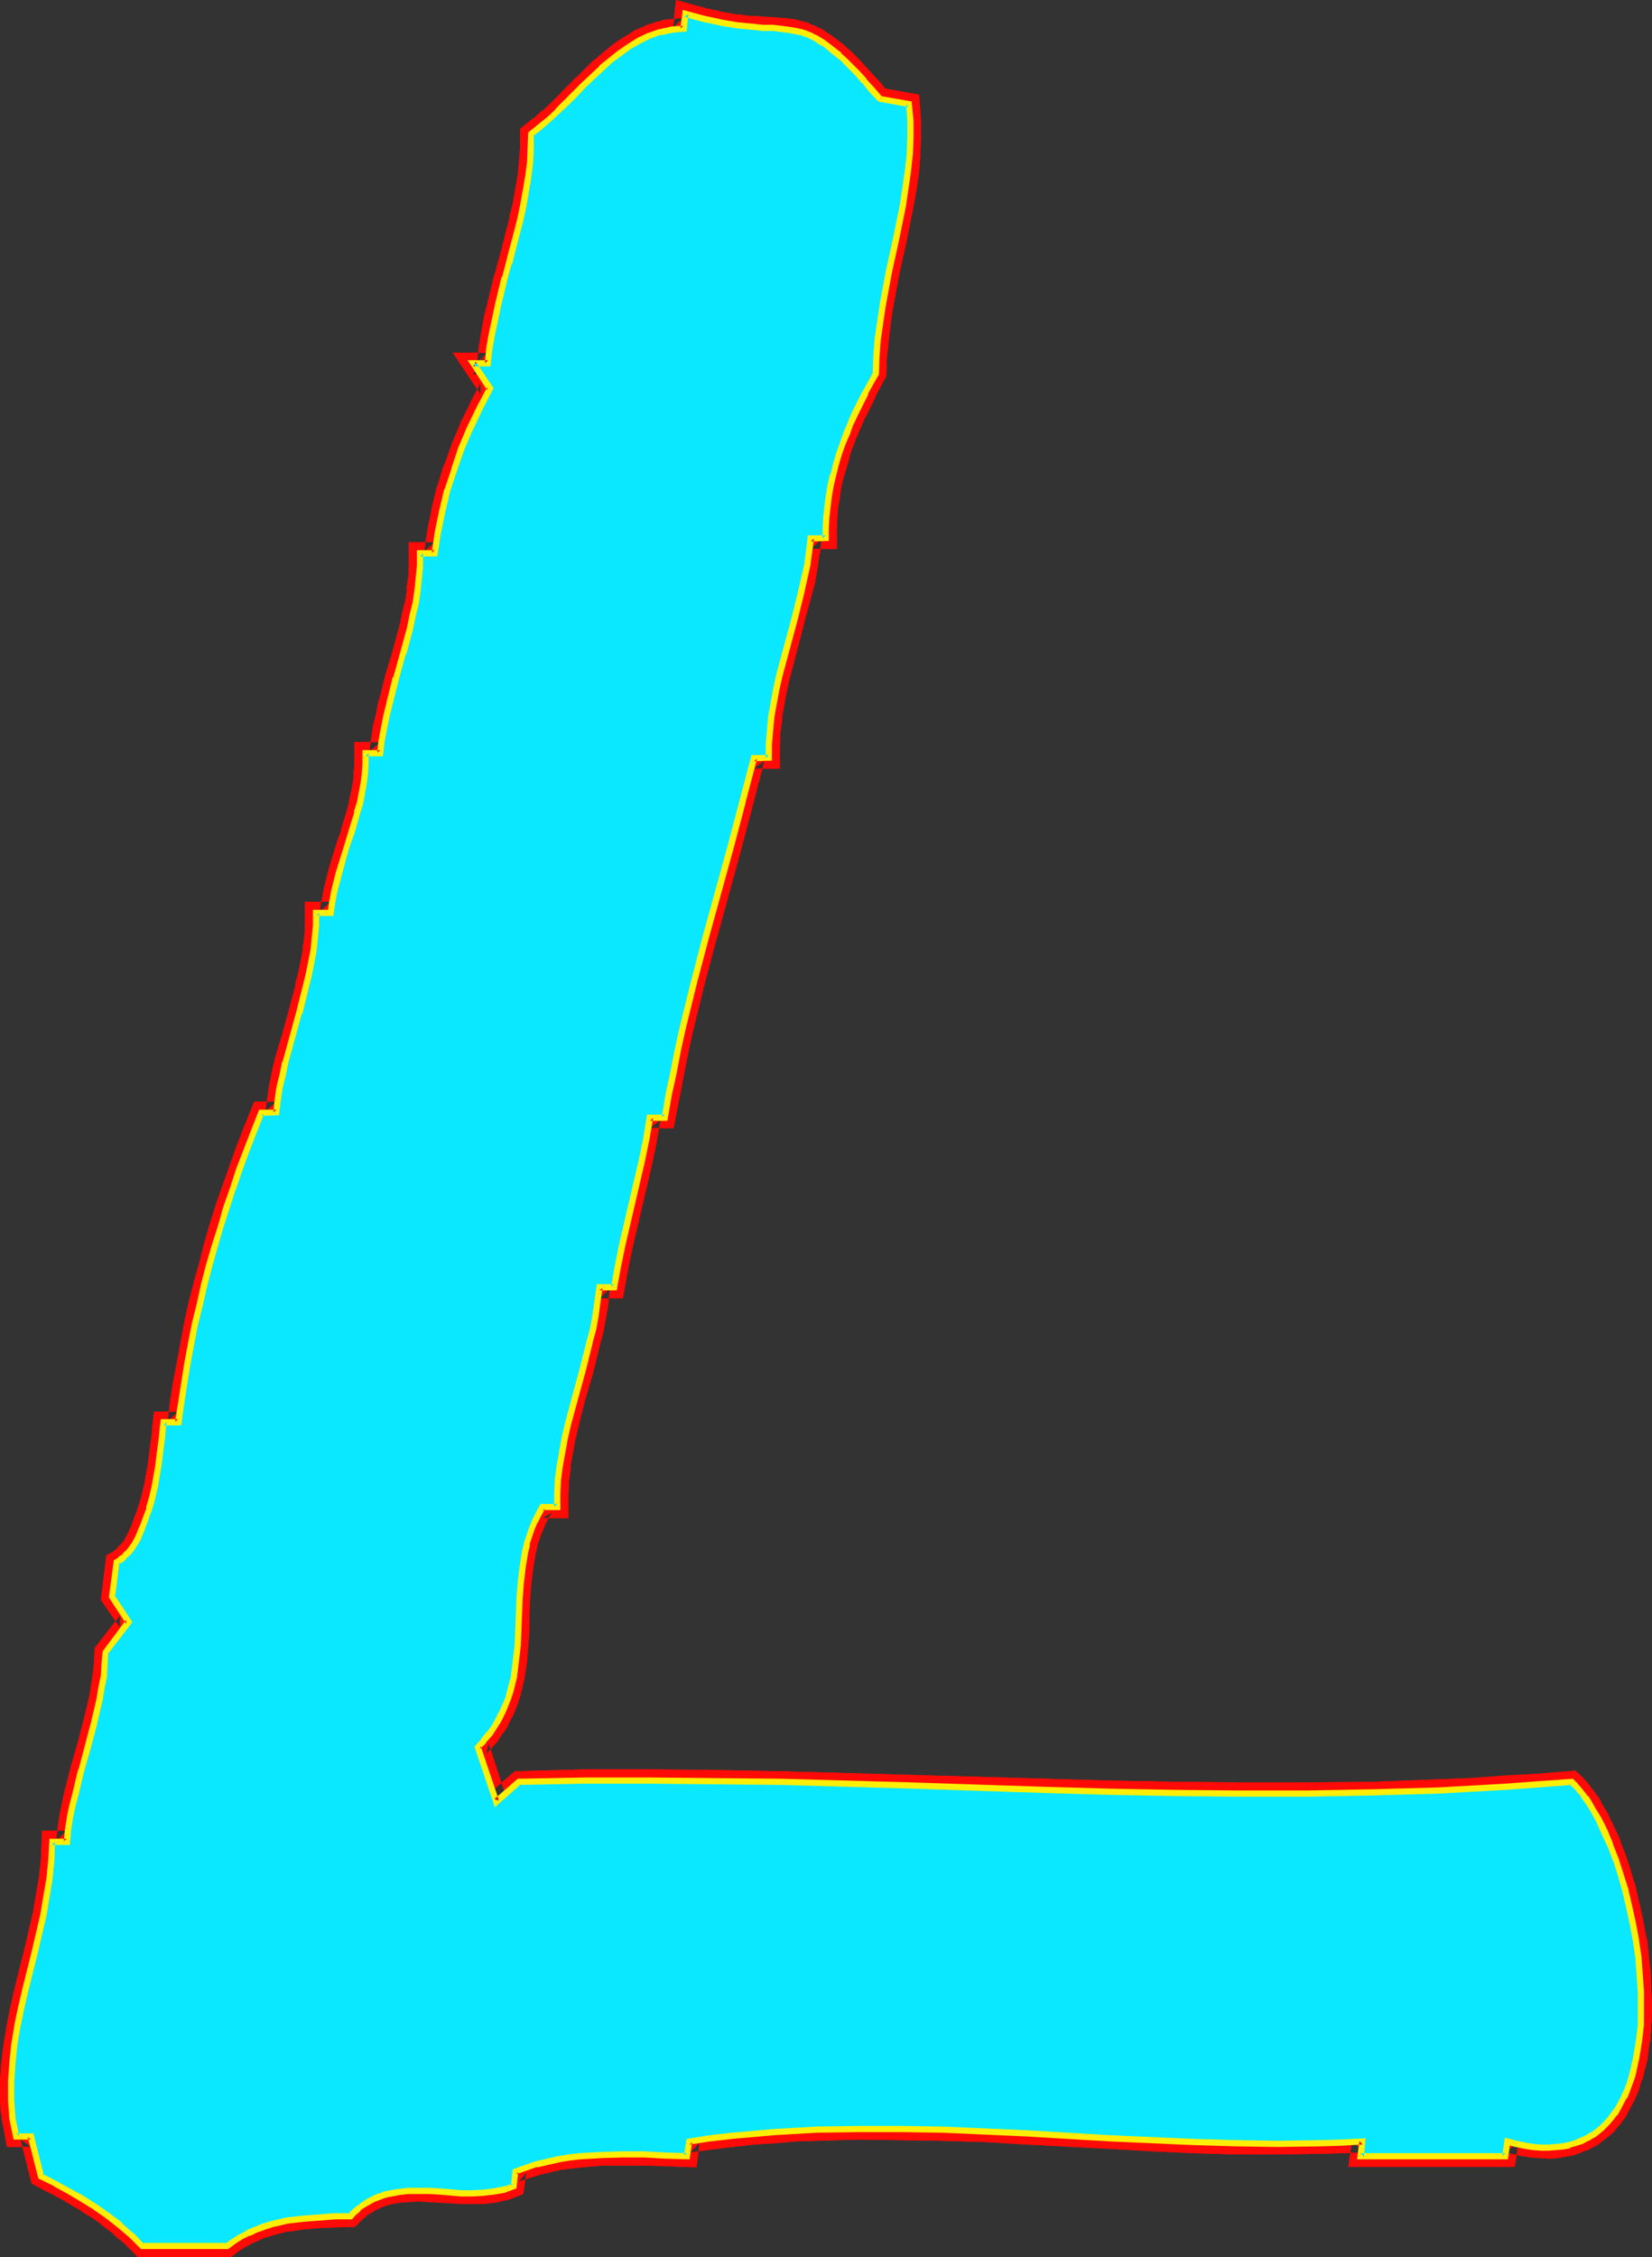 <?xml version="1.0" encoding="UTF-8" standalone="no"?>
<svg
   version="1.0"
   width="114.174mm"
   height="155.925mm"
   id="svg14"
   sodipodi:docname="Glow Extended L 1.wmf"
   xmlns:inkscape="http://www.inkscape.org/namespaces/inkscape"
   xmlns:sodipodi="http://sodipodi.sourceforge.net/DTD/sodipodi-0.dtd"
   xmlns="http://www.w3.org/2000/svg"
   xmlns:svg="http://www.w3.org/2000/svg">
  <rect width="100%" height="100%" fill="#333333" stroke="none"/>
  <sodipodi:namedview
     id="namedview14"
     pagecolor="#ffffff"
     bordercolor="#000000"
     borderopacity="0.25"
     inkscape:showpageshadow="2"
     inkscape:pageopacity="0.0"
     inkscape:pagecheckerboard="0"
     inkscape:deskcolor="#d1d1d1"
     inkscape:document-units="mm" />
  <defs
     id="defs1">
    <pattern
       id="WMFhbasepattern"
       patternUnits="userSpaceOnUse"
       width="6"
       height="6"
       x="0"
       y="0" />
  </defs>
  <path
     style="fill:#ffffff;fill-opacity:1;fill-rule:evenodd;stroke:none"
     d="m 229.737,25.855 7.755,1.293 0.323,4.363 v 4.363 l -0.162,4.363 -0.485,4.363 -0.646,4.525 -0.646,4.363 -1.777,8.726 -1.939,8.888 -1.616,8.726 -0.646,4.525 -0.646,4.363 -0.323,4.363 -0.162,4.363 -2.747,5.171 -2.585,5.171 -1.131,2.585 -1.131,2.747 -0.969,2.747 -0.969,2.585 -0.808,2.747 -0.808,2.747 -0.646,2.747 -0.485,2.747 -0.323,2.747 -0.323,2.747 -0.162,2.747 v 2.909 h -3.877 l -0.485,3.555 -0.485,3.555 -0.808,3.555 -0.808,3.717 -1.777,7.11 -3.877,14.22 -0.808,3.717 -0.646,3.555 -0.646,3.555 -0.323,3.555 -0.323,3.555 v 3.717 h -3.877 l -3.07,11.635 -3.07,11.796 -6.462,23.431 -3.07,11.635 -2.908,11.796 -1.292,5.817 -1.131,5.817 -1.292,5.979 -0.969,5.979 h -3.877 l -0.969,5.494 -1.131,5.494 -5.17,22.3 -1.131,5.494 -0.969,5.494 h -3.877 l -0.485,3.717 -0.485,3.555 -0.646,3.555 -0.969,3.555 -1.777,7.11 -1.939,7.272 -1.939,7.11 -0.808,3.555 -0.646,3.555 -0.646,3.555 -0.485,3.717 -0.162,3.555 v 3.555 h -3.877 l -1.131,1.939 -0.808,1.778 -0.808,1.939 -0.808,1.939 -0.485,2.101 -0.485,1.939 -0.646,4.04 -0.485,4.04 -0.323,4.04 -0.162,4.201 -0.162,4.04 -0.162,4.201 -0.485,4.04 -0.485,4.04 -0.485,1.939 -0.485,1.939 -0.646,1.939 -0.646,1.778 -0.808,1.939 -0.969,1.778 -1.131,1.778 -1.292,1.939 -1.454,1.616 -1.454,1.778 4.685,14.22 5.816,-5.171 17.287,-0.323 h 17.125 l 17.287,0.162 17.125,0.162 34.251,0.97 34.251,1.131 17.125,0.485 17.125,0.323 17.287,0.162 h 17.125 l 17.287,-0.323 17.125,-0.485 8.724,-0.485 8.724,-0.485 8.563,-0.646 8.724,-0.646 0.808,0.808 0.969,1.131 0.969,0.97 0.808,1.293 0.969,1.293 0.808,1.293 1.616,2.909 1.616,3.232 1.616,3.717 1.292,3.717 1.292,3.878 1.292,4.201 0.969,4.201 0.969,4.363 0.808,4.363 0.646,4.525 0.323,4.525 0.323,4.363 v 4.363 4.201 l -0.485,4.201 -0.646,4.04 -0.808,3.717 -0.485,1.778 -0.646,1.778 -0.646,1.778 -0.646,1.616 -1.616,2.909 -0.969,1.454 -0.969,1.293 -0.969,1.293 -1.292,0.97 -1.131,1.131 -1.292,0.97 -1.454,0.808 -1.454,0.646 -1.454,0.646 -1.616,0.485 -1.777,0.323 -1.777,0.162 -1.939,0.162 h -1.939 l -2.1,-0.162 -2.1,-0.323 -2.262,-0.485 -2.423,-0.646 -0.485,3.878 h -37.805 l 0.485,-3.878 -5.493,0.323 -5.493,0.162 -11.148,0.162 -10.986,-0.162 -10.824,-0.323 -10.986,-0.485 -10.986,-0.485 -21.811,-1.293 -10.986,-0.485 -10.986,-0.485 -10.986,-0.162 h -10.986 l -10.986,0.162 -5.493,0.323 -5.655,0.323 -5.493,0.485 -5.493,0.485 -5.493,0.646 -5.655,0.808 -0.485,3.878 -5.493,-0.162 -5.655,-0.323 h -5.655 l -5.655,0.162 -5.655,0.323 -2.747,0.323 -2.908,0.485 -2.747,0.646 -2.747,0.646 -2.747,0.808 -2.908,0.97 -0.323,4.04 -1.454,0.323 -1.131,0.485 -2.747,0.485 -2.747,0.323 -2.747,0.162 h -2.908 l -5.655,-0.485 -2.747,-0.162 h -2.747 -2.747 l -2.747,0.323 -2.585,0.485 -1.292,0.323 -1.292,0.485 -1.292,0.646 -1.131,0.646 -1.292,0.646 -1.131,0.97 -1.292,0.97 -0.969,1.131 h -4.201 l -4.039,0.323 -4.201,0.323 -4.201,0.485 -2.1,0.485 -2.1,0.485 -1.939,0.646 -1.939,0.808 -1.939,0.808 -1.939,0.97 -1.939,1.131 -1.777,1.293 H 37.159 l -2.908,-2.747 -2.908,-2.747 -3.231,-2.424 -3.231,-2.262 -3.393,-2.101 -3.554,-2.101 -3.554,-1.939 -3.716,-1.939 -2.585,-10.342 H 4.201 L 3.716,555.389 3.231,552.965 3.07,550.703 2.908,548.279 v -2.262 -2.424 l 0.323,-4.848 0.485,-4.848 0.808,-4.686 0.969,-4.848 1.131,-4.848 2.423,-9.695 1.131,-4.848 1.131,-4.848 0.808,-4.848 0.808,-4.686 0.485,-4.848 0.162,-4.848 h 3.877 l 0.323,-3.07 0.485,-3.232 0.646,-3.07 0.808,-3.07 1.454,-6.14 1.777,-6.14 1.616,-6.302 1.454,-6.14 0.485,-3.07 0.646,-3.07 0.162,-3.07 0.162,-3.232 6.139,-7.756 -4.362,-6.625 1.131,-9.049 0.808,-0.485 0.808,-0.646 0.808,-0.646 0.808,-0.808 0.646,-0.808 0.646,-0.97 1.131,-2.101 1.131,-2.262 0.969,-2.585 0.808,-2.747 0.808,-2.747 0.646,-2.747 0.485,-2.747 0.485,-2.909 0.323,-2.585 0.323,-2.585 0.323,-2.262 0.162,-2.101 0.162,-1.778 h 3.877 l 0.808,-5.171 0.808,-5.171 0.808,-5.009 0.969,-5.171 0.969,-5.009 1.292,-5.171 1.131,-5.009 1.292,-5.171 1.454,-5.009 1.454,-5.009 1.616,-5.171 1.616,-4.848 1.777,-5.009 1.777,-5.009 1.939,-5.009 1.939,-4.848 h 4.039 l 0.323,-3.393 0.485,-3.232 0.808,-3.232 0.646,-3.232 1.777,-6.464 1.939,-6.625 1.616,-6.464 0.808,-3.232 0.646,-3.232 0.646,-3.232 0.323,-3.232 0.323,-3.393 v -3.232 h 3.877 l 0.323,-2.747 0.485,-2.585 0.646,-2.585 0.646,-2.585 1.616,-5.171 0.808,-2.585 0.808,-2.585 1.454,-5.171 0.808,-2.585 0.485,-2.585 0.485,-2.747 0.323,-2.585 0.162,-2.585 v -2.585 h 3.877 l 0.323,-3.232 0.646,-3.393 0.646,-3.232 0.808,-3.232 1.616,-6.464 1.939,-6.625 1.777,-6.464 0.646,-3.232 0.808,-3.232 0.485,-3.232 0.323,-3.232 0.323,-3.393 v -3.232 h 3.877 l 0.808,-5.494 1.131,-5.494 1.292,-5.494 1.777,-5.494 1.939,-5.332 2.262,-5.333 2.423,-5.333 2.747,-5.009 -4.362,-6.625 h 3.877 l 0.323,-3.717 0.646,-3.717 0.808,-3.717 0.808,-3.878 1.777,-7.433 1.131,-3.717 0.969,-3.717 1.939,-7.433 0.808,-3.717 0.646,-3.878 0.646,-3.717 0.485,-3.717 0.162,-3.717 v -3.878 l 2.423,-1.778 2.423,-1.939 2.262,-2.101 2.262,-2.262 2.262,-2.262 2.262,-2.424 4.524,-4.363 2.423,-2.101 2.423,-1.778 2.423,-1.778 2.747,-1.616 2.585,-1.131 1.454,-0.485 1.454,-0.485 1.454,-0.323 1.454,-0.323 1.616,-0.162 h 1.454 l 0.485,-4.04 2.747,0.808 2.423,0.646 2.423,0.485 2.1,0.485 2.1,0.323 1.939,0.323 1.777,0.162 1.616,0.162 1.616,0.162 1.454,0.162 h 2.747 l 2.585,0.323 2.262,0.323 2.423,0.485 0.969,0.323 1.292,0.485 1.131,0.485 1.131,0.646 1.292,0.808 1.292,0.97 1.454,1.131 1.292,1.131 1.616,1.454 1.616,1.616 1.616,1.778 1.939,1.939 1.777,2.262 z"
     id="path1" />
  <path
     style="fill:#ff0a06;fill-opacity:1;fill-rule:evenodd;stroke:none"
     d="m 228.283,28.44 8.724,1.454 -2.423,-2.585 0.323,4.363 v -0.162 4.363 -0.162 l -0.162,4.363 v -0.162 l -0.323,4.363 v 0 l -0.646,4.363 v 0 l -0.646,4.363 v -0.162 l -1.777,8.888 -1.939,8.726 v 0.162 l -1.616,8.726 v 0.162 l -0.808,4.363 v 0 l -0.646,4.525 v 0.162 l -0.323,4.363 v 0.162 4.363 l 0.323,-1.293 -2.747,5.171 h -0.162 l -2.585,5.171 v 0.162 l -1.131,2.585 v 0.162 l -1.131,2.585 v 0 l -1.131,2.747 v 0.162 l -0.969,2.747 v 0 l -0.808,2.747 v 0.162 l -0.808,2.585 v 0.162 l -0.646,2.747 v 0.162 l -0.485,2.747 v 0.162 l -0.323,2.747 h -0.162 l -0.162,2.747 v 0.162 l -0.162,2.747 v 3.07 l 2.747,-2.909 h -6.462 l -0.646,6.14 v -0.162 l -0.485,3.555 v 0 l -0.808,3.555 v -0.162 l -0.808,3.555 v 0 l -1.777,7.272 v -0.162 l -3.877,14.382 v 0.162 l -0.808,3.555 v 0 l -0.646,3.717 v 0 l -0.646,3.555 v 0.162 l -0.485,3.555 v 0.162 l -0.162,3.555 v 3.878 l 2.747,-2.909 h -6.139 l -3.393,13.897 v 0 l -3.231,11.635 -6.462,23.431 v 0.162 l -3.07,11.635 v 0 l -2.908,11.796 v 0 l -1.292,5.817 v 0 l -1.292,5.979 v 0 l -1.131,5.979 -0.969,5.817 2.747,-2.262 h -6.301 l -1.292,7.918 v -0.162 l -1.131,5.656 v -0.162 l -5.17,22.3 v 0 l -1.292,5.494 v 0.162 l -0.808,5.494 2.747,-2.262 h -6.301 l -0.808,6.14 v -0.162 l -0.485,3.555 v 0 l -0.808,3.555 v -0.162 l -0.808,3.555 v 0 l -1.777,7.11 v 0 l -1.939,7.11 v 0 l -1.939,7.272 v 0 l -0.808,3.555 v 0.162 l -0.646,3.555 v 0 l -0.646,3.717 v 0 l -0.485,3.555 v 0.323 l -0.162,3.555 v 3.717 l 2.747,-2.747 h -5.493 l -1.939,3.232 v 0.162 l -0.969,1.939 -0.162,0.162 -0.808,1.778 v 0.323 l -0.646,1.939 h -0.162 l -0.485,2.101 v 0.162 l -0.485,1.939 v 0.162 l -0.808,4.04 v 0.162 l -0.485,4.04 v 0.162 l -0.323,4.04 v 0.162 l -0.162,4.04 v 0 4.201 -0.162 l -0.323,4.201 v -0.162 l -0.323,4.04 v -0.162 l -0.646,4.04 v -0.162 l -0.323,1.939 v -0.162 l -0.485,1.939 v 0 l -0.485,1.939 v -0.323 l -0.808,1.939 0.162,-0.162 -0.808,1.939 v -0.162 l -0.969,1.778 0.162,-0.162 -1.131,1.778 v 0 l -1.131,1.778 0.162,-0.323 -1.454,1.778 0.162,-0.162 -2.747,2.909 6.624,20.037 9.047,-8.08 -1.777,0.808 17.125,-0.485 v 0 h 17.125 v 0 l 17.287,0.162 17.125,0.323 34.251,0.97 h -0.162 l 34.251,0.97 h 0.162 l 17.125,0.485 17.125,0.323 17.125,0.162 h 0.162 17.125 v 0 l 17.287,-0.162 v 0 l 17.287,-0.646 8.724,-0.323 v 0 l 8.724,-0.646 8.563,-0.485 h 0.162 l 8.563,-0.646 -2.1,-0.808 0.808,0.808 -0.162,-0.162 0.969,1.131 v -0.162 l 0.808,0.97 v 0 l 0.808,1.131 v 0 l 0.808,1.293 v -0.162 l 0.808,1.293 v 0 l 1.616,2.909 v -0.162 l 1.454,3.232 v 0 l 1.616,3.555 -0.162,-0.162 1.454,3.717 v 0 l 1.292,3.878 v -0.162 l 1.131,4.201 v -0.162 l 0.969,4.201 V 498.347 l 0.969,4.525 v -0.162 l 0.808,4.363 v -0.162 l 0.485,4.525 v 0 l 0.485,4.363 v 0 l 0.162,4.363 v -0.162 l 0.162,4.363 v 0 l -0.162,4.201 v -0.162 l -0.323,4.04 v 0 l -0.646,3.878 v -0.162 l -0.808,3.717 v -0.162 l 6.462,-2.262 v -0.323 l 0.485,-3.878 0.162,-0.162 0.323,-4.201 v -0.162 l 0.162,-4.363 v 0 l -0.162,-4.525 v 0 l -0.162,-4.363 v -0.162 l -0.485,-4.525 v 0 l -0.485,-4.525 -0.162,-0.162 -0.808,-4.363 v -0.162 l -0.969,-4.363 v 0 l -0.969,-4.201 v -0.162 l -1.292,-4.201 v -0.162 l -1.292,-3.878 v 0 l -1.454,-3.717 v -0.323 l -1.616,-3.555 v 0 l -1.616,-3.232 v -0.162 l -1.777,-2.909 v -0.162 l -0.808,-1.454 h -0.162 l -0.808,-1.293 -0.162,-0.162 -0.969,-1.131 v -0.162 l -0.808,-0.97 -0.162,-0.162 -0.808,-0.97 -0.162,-0.162 -1.939,-1.778 -9.855,0.808 v 0 l -8.724,0.485 -8.563,0.646 v 0 l -8.563,0.323 -17.287,0.646 v 0 l -17.125,0.162 v 0 h -17.125 v 0 l -17.125,-0.162 -17.287,-0.323 -17.125,-0.485 h 0.162 l -34.251,-0.97 v 0 l -34.412,-0.97 -17.125,-0.323 -17.125,-0.162 h -0.162 -17.125 v 0 l -18.256,0.485 -6.624,5.817 4.524,1.293 -4.685,-14.382 -0.646,2.747 1.454,-1.616 0.162,-0.162 1.454,-1.616 0.162,-0.323 1.131,-1.778 h 0.162 l 1.131,-1.778 v -0.162 l 0.969,-1.939 0.162,-0.162 0.808,-1.778 v -0.162 l 0.808,-1.939 v -0.162 l 0.646,-1.939 v -0.162 l 0.485,-1.939 v -0.162 l 0.485,-1.939 v -0.162 l 0.646,-4.04 v -0.162 l 0.323,-4.04 v 0 l 0.323,-4.201 v 0 -4.201 0.162 l 0.162,-4.201 v 0.162 l 0.323,-4.201 v 0.162 l 0.485,-4.04 v 0.162 l 0.646,-4.04 v 0.162 l 0.485,-1.939 -0.162,0.162 0.646,-2.101 v 0.162 l 0.646,-1.939 v 0.162 l 0.808,-1.939 -0.162,0.162 0.969,-1.939 v 0.162 l 0.969,-1.778 -2.423,1.454 h 6.785 v -6.464 0.162 l 0.162,-3.555 v 0.162 l 0.485,-3.555 h -0.162 l 0.646,-3.555 v 0.162 l 0.646,-3.717 v 0.162 l 0.808,-3.555 v 0 l 1.777,-7.11 v 0 l 2.1,-7.11 v 0 l 1.777,-7.272 v 0 l 0.969,-3.555 v -0.162 l 0.646,-3.555 v 0 l 0.646,-3.717 v -0.162 l 0.323,-3.555 -2.747,2.585 h 6.139 l 1.454,-7.918 v 0 l 1.131,-5.494 v 0 l 5.17,-22.138 v 0 l 1.131,-5.494 v -0.162 l 0.969,-5.494 -2.747,2.262 h 6.139 l 1.616,-8.241 1.131,-5.817 v 0 l 1.131,-5.817 v 0 l 1.292,-5.817 v 0 l 2.908,-11.796 v 0 l 3.07,-11.635 v 0.162 l 6.462,-23.592 3.07,-11.635 v 0 l 3.07,-11.796 -2.747,2.101 h 6.785 v -6.464 0.162 l 0.162,-3.555 v 0.162 l 0.485,-3.555 -0.162,0.162 0.646,-3.555 v 0 l 0.646,-3.555 v 0.162 l 0.808,-3.717 v 0.162 l 3.716,-14.22 v -0.162 l 1.939,-7.11 v 0 l 0.969,-3.555 v -0.162 l 0.646,-3.717 v 0 l 0.485,-3.555 0.162,-0.162 0.323,-3.717 -2.747,2.585 h 6.785 v -5.656 0.323 l 0.162,-2.909 v 0.162 l 0.162,-2.747 v 0.162 l 0.485,-2.747 v 0 l 0.323,-2.747 v 0.162 l 0.646,-2.747 v 0.162 l 0.808,-2.747 v 0 l 0.808,-2.747 -0.162,0.162 0.969,-2.747 v 0.162 l 0.969,-2.747 v 0.162 l 1.131,-2.747 v 0.162 l 1.131,-2.747 v 0.162 l 2.585,-5.171 h -0.162 l 3.07,-5.656 0.162,-5.009 v 0.162 l 0.485,-4.363 v 0 l 0.485,-4.363 v 0 l 0.646,-4.363 v 0.162 l 1.616,-8.888 v 0 l 1.939,-8.726 1.777,-8.888 v 0 l 0.808,-4.525 v 0 l 0.646,-4.363 V 44.922 l 0.323,-4.363 v -0.162 l 0.162,-4.363 v -0.162 -4.363 -0.162 l -0.485,-6.625 -9.855,-1.778 1.616,0.97 z"
     id="path2" />
  <path
     style="fill:#ff0a06;fill-opacity:1;fill-rule:evenodd;stroke:none"
     d="m 423.931,539.714 -0.485,1.778 v 0 l -0.485,1.778 v -0.162 l -0.646,1.778 v -0.162 l -0.646,1.616 0.162,-0.162 -1.616,2.909 v -0.162 l -0.808,1.293 v -0.162 l -0.969,1.293 h 0.162 l -1.131,1.131 0.162,-0.162 -1.131,1.131 0.162,-0.162 -1.292,1.131 0.323,-0.162 -1.292,0.808 h 0.162 l -1.454,0.808 0.323,-0.162 -1.454,0.646 h 0.162 l -1.616,0.485 h 0.162 l -1.616,0.485 h 0.323 l -1.777,0.323 0.323,-0.162 -1.777,0.323 h 0.162 l -1.939,0.162 h 0.162 l -1.939,-0.162 h 0.162 l -2.1,-0.162 h 0.162 l -2.1,-0.323 0.162,0.162 -2.262,-0.485 h 0.162 l -5.493,-1.454 -0.969,6.948 2.908,-2.424 h -37.805 l 2.747,3.232 0.969,-7.11 -8.886,0.323 v 0 l -5.493,0.162 v 0 l -10.986,0.162 h 0.162 -10.986 v 0 l -10.986,-0.323 -10.986,-0.485 h 0.162 l -10.986,-0.646 -21.811,-1.131 h -0.162 l -10.824,-0.646 -10.986,-0.323 h -0.162 l -10.824,-0.323 h -0.162 -10.986 v 0 l -10.986,0.323 h -0.162 l -5.493,0.162 v 0 l -5.655,0.323 v 0 l -5.493,0.485 h -0.162 l -5.493,0.646 v 0 l -5.655,0.646 -7.755,0.97 -0.646,6.14 2.908,-2.585 -5.655,-0.162 -5.493,-0.162 h -0.162 -5.655 v 0 h -5.655 -0.162 l -5.655,0.485 h -0.162 l -2.747,0.323 h -0.162 l -2.747,0.323 -0.162,0.162 -2.747,0.485 h -0.162 l -2.908,0.808 h -0.162 l -2.747,0.808 v 0.162 l -4.524,1.454 -0.646,5.656 1.939,-2.262 -1.292,0.485 v 0 l -1.292,0.323 h 0.323 l -2.747,0.485 h 0.323 l -2.747,0.323 h 0.162 -2.747 0.162 -2.747 v 0 l -5.655,-0.323 -2.747,-0.162 v 0 l -2.747,-0.162 h -0.162 l -2.747,0.162 h -0.323 l -2.747,0.162 -0.162,0.162 -2.747,0.485 h -0.162 l -1.292,0.323 -0.162,0.162 -1.292,0.485 h -0.162 l -1.292,0.646 h -0.162 l -1.292,0.646 -0.162,0.162 -1.131,0.646 -0.162,0.162 -1.131,0.808 -0.323,0.162 -1.131,0.97 -0.162,0.162 -1.131,1.293 1.939,-0.97 -4.039,0.162 v 0 l -4.201,0.162 h -0.162 l -4.201,0.323 h -0.162 l -4.201,0.646 h -0.162 l -1.939,0.485 h -0.162 l -2.1,0.485 h -0.162 l -1.939,0.646 h -0.162 l -1.939,0.808 h -0.162 l -2.1,0.97 v 0 l -1.939,0.97 -0.162,0.162 -1.939,1.131 -0.162,0.162 -1.777,1.293 1.616,-0.485 H 37.159 l 1.939,0.808 -2.747,-2.909 h -0.162 l -3.07,-2.747 -0.162,-0.162 -3.07,-2.424 h -0.162 l -3.231,-2.262 -0.162,-0.162 -3.393,-2.101 -0.162,-0.162 -3.554,-1.939 -3.554,-1.939 V 567.508 l -3.716,-1.778 1.454,1.778 -3.07,-12.604 H 4.201 l 2.747,2.424 -0.485,-2.424 v 0 l -0.323,-2.262 v 0.162 l -0.323,-2.424 v 0 l -0.162,-2.262 v 0.162 -2.424 0.162 -2.424 0.162 l 0.323,-4.848 v 0.162 l 0.646,-4.848 -0.162,0.162 0.808,-4.848 v 0.162 l 0.969,-4.848 v 0.162 l 1.131,-4.848 v 0 l 2.423,-9.534 v -0.162 l 1.131,-4.848 1.131,-4.848 v -0.162 l 0.969,-4.848 v 0 l 0.646,-4.848 0.162,-0.162 0.485,-4.848 v -0.162 l 0.162,-4.686 -2.908,2.585 h 6.462 l 0.646,-5.656 v 0.162 l 0.323,-3.07 v 0.162 l 0.646,-3.07 v 0 l 0.808,-3.07 v 0 l 1.454,-6.14 v 0 l 1.777,-6.14 v 0 l 1.616,-6.14 v -0.162 l 1.454,-6.14 v -0.162 l 0.646,-3.07 v 0 l 0.485,-3.07 v -0.162 l 0.323,-3.232 v 0 l 0.162,-3.232 -0.646,1.616 7.432,-9.534 -5.493,-8.08 0.485,1.778 1.131,-9.049 -1.454,2.101 0.808,-0.485 0.323,-0.162 -3.393,-4.525 0.323,-0.162 -2.1,1.131 -1.454,11.635 5.008,7.272 v -3.232 l -6.624,8.564 -0.162,4.04 v -0.162 l -0.323,3.07 v -0.162 l -0.485,3.07 v 0 l -0.485,3.07 v -0.162 l -1.454,6.14 v 0 l -1.616,6.14 v 0 l -1.777,6.14 v 0.162 l -1.616,6.14 v 0 l -0.646,3.07 v 0 l -0.646,3.232 v 0.162 l -0.485,3.07 v 0.162 l -0.323,3.07 2.747,-2.585 h -6.462 l -0.323,7.595 v -0.162 l -0.485,4.848 v -0.162 L 9.37,494.792 v 0 l -0.808,4.848 v -0.162 l -1.131,4.848 -1.131,4.848 v 0 l -2.423,9.695 v 0 l -1.131,4.848 v 0 l -0.969,4.848 v 0.162 l -0.808,4.686 v 0.162 L 0.323,538.422 v 0.162 L 0,543.269 v 0.162 2.424 0.162 2.424 0.162 l 0.162,2.262 v 0.162 l 0.323,2.262 v 0.162 l 0.485,2.424 v 0 l 0.808,4.686 h 6.301 l -2.747,-2.101 2.908,11.635 4.847,2.585 -0.162,-0.162 3.554,1.939 3.554,2.101 -0.162,-0.162 3.393,2.262 v -0.162 l 3.231,2.262 h -0.162 l 3.231,2.424 h -0.162 l 3.07,2.585 -0.162,-0.162 3.716,3.717 H 60.262 l 2.585,-1.939 -0.162,0.162 1.777,-1.131 -0.162,0.162 1.777,-0.97 v 0 l 1.939,-0.808 h -0.162 l 1.939,-0.808 -0.162,0.162 2.1,-0.646 h -0.162 l 2.1,-0.485 h -0.162 l 1.939,-0.485 -0.162,0.162 4.201,-0.646 h -0.162 l 4.201,-0.323 h -0.162 l 4.201,-0.162 v 0 l 5.17,-0.162 1.939,-1.939 -0.162,0.162 1.131,-0.97 -0.162,0.162 1.131,-0.97 -0.162,0.162 1.292,-0.646 h -0.162 l 1.131,-0.646 -0.162,0.162 1.292,-0.646 h -0.162 l 1.292,-0.323 h -0.323 l 1.292,-0.323 h -0.162 l 2.585,-0.485 h -0.162 l 2.747,-0.162 h -0.323 l 2.747,-0.162 h -0.162 l 2.747,0.162 v 0 l 2.747,0.162 5.655,0.323 h 0.162 2.747 0.323 2.747 0.162 l 2.747,-0.323 h 0.162 l 2.747,-0.646 h 0.323 l 1.292,-0.485 v 0 l 2.908,-1.131 0.808,-5.656 -1.939,2.424 2.747,-0.97 v 0 l 2.747,-0.808 h -0.162 l 2.908,-0.646 h -0.162 l 2.747,-0.646 h -0.162 l 2.747,-0.323 v 0 l 2.908,-0.323 h -0.162 l 5.655,-0.485 h -0.162 5.493 v 0 h 5.655 -0.162 l 5.655,0.162 8.078,0.323 0.808,-6.464 -2.423,2.585 5.655,-0.808 5.493,-0.646 v 0 l 5.493,-0.646 v 0 l 5.493,-0.323 v 0 l 5.493,-0.485 h -0.162 l 5.655,-0.162 h -0.162 l 11.148,-0.323 h -0.162 l 10.986,0.162 v 0 l 10.986,0.162 h -0.162 l 10.986,0.323 10.986,0.646 v 0 l 21.811,1.131 10.986,0.646 v 0 l 10.986,0.485 10.986,0.323 v 0 h 10.986 0.162 l 10.986,-0.162 v 0 l 5.655,-0.162 v 0 l 5.493,-0.162 -2.908,-3.232 -0.969,6.948 h 43.459 l 0.969,-6.14 -3.716,2.262 2.423,0.646 h 0.162 l 2.262,0.485 h 0.162 l 2.1,0.323 h 0.162 l 2.1,0.162 h 0.162 l 2.1,0.162 h 0.162 l 1.939,-0.162 h 0.162 l 1.777,-0.323 h 0.162 l 1.777,-0.323 h 0.323 l 1.616,-0.646 h 0.162 l 1.454,-0.646 h 0.323 l 1.454,-0.808 h 0.162 l 1.454,-0.808 0.162,-0.162 1.292,-0.97 0.162,-0.162 1.292,-0.97 0.162,-0.162 1.131,-0.97 0.162,-0.323 0.969,-1.131 0.162,-0.162 0.969,-1.293 0.162,-0.162 0.969,-1.454 v -0.162 l 1.616,-3.07 0.162,-0.162 0.646,-1.616 0.162,-0.162 0.646,-1.778 v -0.162 l 0.485,-1.616 0.162,-0.162 0.485,-1.778 v -0.162 l 0.969,-3.717 z"
     id="path3" />
  <path
     style="fill:#ff0a06;fill-opacity:1;fill-rule:evenodd;stroke:none"
     d="m 32.958,409.633 0.808,-0.646 0.162,-0.162 0.808,-0.646 v -0.162 l 0.808,-0.646 0.162,-0.323 0.646,-0.808 0.162,-0.162 0.646,-0.97 0.162,-0.162 1.131,-2.101 0.162,-0.323 1.131,-2.262 v -0.162 l 0.969,-2.585 0.162,-0.162 0.808,-2.585 v -0.162 l 0.808,-2.747 v -0.162 l 0.646,-2.747 v -0.162 l 0.485,-2.747 v -0.162 l 0.485,-2.747 v 0 l 0.323,-2.585 h 0.162 l 0.323,-2.585 v -0.162 l 0.323,-2.262 v -0.162 l 0.162,-1.939 v 0 l 0.162,-1.778 -2.908,2.585 h 6.462 l 0.969,-7.595 v 0 l 0.808,-5.171 0.808,-5.009 v 0 l 0.969,-5.171 v 0.162 l 1.131,-5.171 v 0.162 l 1.131,-5.171 1.131,-5.171 v 0.162 l 1.292,-5.009 1.454,-5.009 v 0 l 1.454,-5.009 1.616,-5.171 -0.162,0.162 1.777,-5.009 1.616,-5.009 v 0.162 l 1.939,-5.009 v 0 l 1.939,-4.848 H 68.824 l 1.939,-5.009 -2.585,1.778 h 6.462 l 0.808,-5.656 H 75.287 l 0.485,-3.232 v 0.162 l 0.808,-3.232 v 0 l 0.646,-3.232 v 0 l 1.777,-6.464 1.939,-6.464 1.616,-6.464 0.162,-0.162 0.808,-3.232 v -0.162 l 0.646,-3.232 0.485,-3.232 v -0.323 l 0.485,-3.232 v 0 l 0.162,-3.393 v -3.393 l -2.747,2.747 h 6.301 l 0.646,-5.009 v 0.162 l 0.485,-2.585 v 0.162 l 0.646,-2.585 v 0 l 0.646,-2.585 v 0 l 1.454,-5.171 v 0 l 0.808,-2.585 v 0 l 0.808,-2.585 h 0.162 l 1.454,-5.171 v -0.162 l 0.646,-2.585 h 0.162 l 0.485,-2.747 v 0 l 0.485,-2.585 0.162,-0.323 0.162,-2.585 v -0.162 l 0.162,-2.585 v -0.162 -2.585 l -2.747,2.747 h 6.301 l 0.808,-5.656 v 0 l 0.485,-3.232 v 0.162 l 0.646,-3.232 v 0 l 0.808,-3.232 h -0.162 l 1.777,-6.464 1.777,-6.464 1.939,-6.464 v -0.162 l 0.808,-3.232 v 0 l 0.646,-3.232 v -0.162 l 0.485,-3.393 v 0 l 0.485,-3.232 v -0.162 l 0.162,-3.393 v -3.393 l -2.747,2.747 h 6.301 l 1.131,-7.918 v 0.162 l 1.131,-5.494 v 0.162 l 1.454,-5.494 -0.162,0.162 1.777,-5.494 v 0.162 l 1.777,-5.494 v 0.162 l 2.262,-5.332 v 0.162 l 2.423,-5.171 v 0.162 l 3.393,-6.625 -5.17,-7.918 -2.423,4.363 6.301,-0.162 0.808,-6.14 -0.162,0.162 0.646,-3.717 v 0 l 0.808,-3.717 v 0.162 l 0.808,-3.878 v 0.162 l 1.777,-7.595 v 0.162 l 1.131,-3.717 v -0.162 l 0.969,-3.717 1.777,-7.433 h 0.162 l 0.808,-3.878 v 0 l 0.646,-3.717 v -0.162 l 0.646,-3.717 0.162,-0.162 0.323,-3.717 v -0.162 l 0.323,-3.717 v -0.162 -3.717 l -1.131,2.101 2.423,-1.778 0.162,-0.162 2.262,-1.939 0.162,-0.162 2.262,-1.939 v -0.162 l 2.262,-2.262 h 0.162 l 2.1,-2.262 v 0 l 2.262,-2.262 v 0 l 4.685,-4.363 -0.162,0.162 2.423,-2.101 h -0.162 l 2.423,-1.778 h -0.162 l 2.423,-1.778 -0.162,0.162 2.585,-1.616 -0.162,0.162 2.585,-1.131 h -0.162 l 1.454,-0.485 h -0.162 l 1.454,-0.323 h -0.162 l 1.454,-0.323 h -0.323 l 1.616,-0.323 -0.162,0.162 1.454,-0.162 h -0.162 l 4.039,-0.162 0.808,-6.302 -3.554,2.262 2.585,0.808 v 0 l 2.585,0.646 v 0 l 2.423,0.485 v 0 l 2.1,0.485 h 0.162 l 2.1,0.323 v 0 l 1.939,0.323 0.162,0.162 1.777,0.162 1.616,0.162 h 0.162 1.616 l 1.292,0.162 h 0.162 l 2.747,0.162 v 0 l 2.423,0.162 v 0 l 2.262,0.323 h -0.323 l 2.423,0.485 h -0.323 l 1.131,0.323 -0.162,-0.162 1.131,0.485 -0.162,-0.162 1.292,0.646 h -0.162 l 1.292,-5.656 h -0.162 L 211.32,6.14 211.158,5.979 210.027,5.656 h -0.162 l -2.423,-0.646 h -0.162 l -2.423,-0.323 h -0.162 l -2.585,-0.162 v 0 l -2.747,-0.162 v 0 l -1.454,-0.162 h -1.616 0.162 l -1.777,-0.162 -1.777,-0.323 0.162,0.162 -1.939,-0.323 h 0.162 l -2.1,-0.323 v 0 L 187.086,2.747 h 0.162 l -2.423,-0.485 v 0 l -2.423,-0.646 v 0 L 176.584,0 l -0.808,7.272 2.747,-2.585 -1.616,0.162 h -0.162 l -1.616,0.162 v 0 l -1.616,0.162 h -0.162 l -1.454,0.485 h -0.323 l -1.292,0.485 h -0.162 l -1.454,0.485 -0.162,0.162 -2.747,1.131 -0.162,0.162 -2.585,1.616 -0.323,0.162 -2.423,1.616 -0.162,0.162 -2.423,1.939 v 0 l -2.423,2.101 h -0.162 l -4.524,4.525 h -0.162 l -2.262,2.424 v -0.162 l -2.1,2.262 v 0 l -2.262,2.262 v 0 l -2.262,2.101 V 28.925 l -2.262,2.101 v -0.162 l -3.393,2.747 v 5.009 0 l -0.323,3.717 v -0.162 l -0.323,3.717 v -0.162 l -0.646,3.717 v 0 l -0.646,3.717 v 0 l -0.969,3.717 0.162,-0.162 -1.939,7.595 -0.969,3.717 v -0.162 l -0.969,3.717 -0.162,0.162 -1.777,7.433 v 0 l -0.969,3.878 v 0 l -0.646,3.878 v 0 l -0.646,3.717 v 0.162 l -0.485,3.878 2.908,-2.585 h -9.209 l 7.27,10.827 v -2.909 l -2.747,5.171 v 0.162 l -2.585,5.171 v 0.162 l -2.262,5.333 v 0.162 l -1.939,5.333 -0.162,0.162 -1.616,5.332 -0.162,0.162 -1.292,5.494 v 0.162 l -1.131,5.494 v 0.162 l -0.808,5.494 2.747,-2.424 h -6.785 v 6.14 -0.162 l -0.162,3.393 v -0.323 l -0.485,3.232 h 0.162 l -0.485,3.232 v -0.162 l -0.808,3.232 v 0 l -0.646,3.232 v -0.162 l -1.777,6.625 -1.939,6.464 -1.616,6.464 -0.162,0.162 -0.646,3.232 v 0.162 l -0.808,3.232 v 0 l -0.485,3.393 v 0 l -0.485,3.393 2.908,-2.585 h -6.785 v 5.656 -0.323 l -0.162,2.585 v 0 l -0.162,2.585 v -0.323 l -0.485,2.585 v 0 l -0.646,2.585 0.162,-0.162 -0.646,2.585 v 0 l -1.616,5.171 h 0.162 l -0.969,2.585 v 0 l -0.808,2.585 v 0 l -1.616,5.171 v 0.162 l -0.646,2.585 v 0 l -0.646,2.585 v 0.162 l -0.485,2.585 -0.162,0.162 -0.323,2.747 2.908,-2.585 h -6.785 v 6.14 -0.162 l -0.162,3.393 v -0.162 l -0.485,3.232 0.162,-0.323 -0.646,3.393 -0.646,3.232 v -0.162 l -0.808,3.232 0.162,-0.162 -1.777,6.625 -1.777,6.464 -1.939,6.464 v 0.162 l -0.808,3.232 v 0.162 l -0.646,3.232 v 0 l -0.485,3.393 v 0 l -0.485,3.393 2.908,-2.585 h -5.816 l -2.747,6.787 v 0 l -1.939,5.009 v 0 l -1.777,5.009 v 0 l -1.777,5.009 -1.777,5.009 v 0 l -1.616,5.171 -1.454,5.009 v 0 l -1.292,5.171 -1.454,5.009 v 0.162 l -1.292,5.009 -1.131,5.171 v 0 l -0.969,5.171 v 0 l -0.969,5.171 v 0 l -0.969,5.171 -0.808,5.009 v 0.162 l -0.646,5.171 2.747,-2.424 h -6.301 l -0.485,4.201 v 0.162 l -0.162,2.101 v -0.162 l -0.323,2.262 v 0 l -0.323,2.585 v 0 l -0.323,2.585 v 0 l -0.485,2.747 v -0.162 l -0.485,2.909 v -0.162 l -0.646,2.747 v 0 l -0.808,2.747 v -0.162 l -0.808,2.585 v -0.162 l -0.969,2.585 0.162,-0.162 -1.131,2.424 0.162,-0.323 -1.131,2.101 0.162,-0.162 -0.646,0.97 v -0.162 l -0.646,0.808 0.162,-0.162 -0.808,0.646 h 0.162 l -0.646,0.646 0.162,-0.162 -0.808,0.646 z"
     id="path4" />
  <path
     style="fill:#ff0a06;fill-opacity:1;fill-rule:evenodd;stroke:none"
     d="m 211.32,12.281 1.131,0.646 -0.162,-0.162 1.292,0.808 h -0.162 l 1.292,0.808 h -0.162 l 1.454,0.97 h -0.162 l 1.454,1.293 v -0.162 l 1.454,1.454 -0.162,-0.162 1.616,1.616 v 0 l 1.616,1.778 v 0 l 1.939,1.939 -0.162,-0.162 1.939,2.262 2.747,3.232 3.554,-4.525 -1.939,-2.424 -1.939,-2.101 -0.162,-0.162 -1.777,-1.939 v 0 l -1.616,-1.778 -0.162,-0.162 -1.616,-1.616 v 0 l -1.616,-1.454 v 0 l -1.454,-1.293 h -0.162 l -1.292,-1.131 h -0.162 l -1.292,-0.97 h -0.162 L 215.358,8.08 215.197,7.918 214.066,7.272 h -0.162 l -1.292,-0.646 z"
     id="path5" />
  <path
     style="fill:#ffffff;fill-opacity:1;fill-rule:evenodd;stroke:none"
     d="m 229.737,25.855 7.755,1.293 0.323,4.363 v 4.363 l -0.162,4.363 -0.485,4.363 -0.646,4.525 -0.646,4.363 -1.777,8.726 -1.939,8.888 -1.616,8.726 -0.646,4.525 -0.646,4.363 -0.323,4.363 -0.162,4.363 -2.747,5.171 -2.585,5.171 -1.131,2.585 -1.131,2.747 -0.969,2.747 -0.969,2.585 -0.808,2.747 -0.808,2.747 -0.646,2.747 -0.485,2.747 -0.323,2.747 -0.323,2.747 -0.162,2.747 v 2.909 h -3.877 l -0.485,3.555 -0.485,3.555 -0.808,3.555 -0.808,3.717 -1.777,7.11 -3.877,14.22 -0.808,3.717 -0.646,3.555 -0.646,3.555 -0.323,3.555 -0.323,3.555 v 3.717 h -3.877 l -3.07,11.635 -3.07,11.796 -6.462,23.431 -3.07,11.635 -2.908,11.796 -1.292,5.817 -1.131,5.817 -1.292,5.979 -0.969,5.979 h -3.877 l -0.969,5.494 -1.131,5.494 -5.17,22.3 -1.131,5.494 -0.969,5.494 h -3.877 l -0.485,3.717 -0.485,3.555 -0.646,3.555 -0.969,3.555 -1.777,7.11 -1.939,7.272 -1.939,7.11 -0.808,3.555 -0.646,3.555 -0.646,3.555 -0.485,3.717 -0.162,3.555 v 3.555 h -3.877 l -1.131,1.939 -0.808,1.778 -0.808,1.939 -0.808,1.939 -0.485,2.101 -0.485,1.939 -0.646,4.04 -0.485,4.04 -0.323,4.04 -0.162,4.201 -0.162,4.04 -0.162,4.201 -0.485,4.04 -0.485,4.04 -0.485,1.939 -0.485,1.939 -0.646,1.939 -0.646,1.778 -0.808,1.939 -0.969,1.778 -1.131,1.778 -1.292,1.939 -1.454,1.616 -1.454,1.778 4.685,14.22 5.816,-5.171 17.287,-0.323 h 17.125 l 17.287,0.162 17.125,0.162 34.251,0.97 34.251,1.131 17.125,0.485 17.125,0.323 17.287,0.162 h 17.125 l 17.287,-0.323 17.125,-0.485 8.724,-0.485 8.724,-0.485 8.563,-0.646 8.724,-0.646 0.808,0.808 0.969,1.131 0.969,0.97 0.808,1.293 0.969,1.293 0.808,1.293 1.616,2.909 1.616,3.232 1.616,3.717 1.292,3.717 1.292,3.878 1.292,4.201 0.969,4.201 0.969,4.363 0.808,4.363 0.646,4.525 0.323,4.525 0.323,4.363 v 4.363 4.201 l -0.485,4.201 -0.646,4.04 -0.808,3.717 -0.485,1.778 -0.646,1.778 -0.646,1.778 -0.646,1.616 -1.616,2.909 -0.969,1.454 -0.969,1.293 -0.969,1.293 -1.292,0.97 -1.131,1.131 -1.292,0.97 -1.454,0.808 -1.454,0.646 -1.454,0.646 -1.616,0.485 -1.777,0.323 -1.777,0.162 -1.939,0.162 h -1.939 l -2.1,-0.162 -2.1,-0.323 -2.262,-0.485 -2.423,-0.646 -0.485,3.878 h -37.805 l 0.485,-3.878 -5.493,0.323 -5.493,0.162 -11.148,0.162 -10.986,-0.162 -10.824,-0.323 -10.986,-0.485 -10.986,-0.485 -21.811,-1.293 -10.986,-0.485 -10.986,-0.485 -10.986,-0.162 h -10.986 l -10.986,0.162 -5.493,0.323 -5.655,0.323 -5.493,0.485 -5.493,0.485 -5.493,0.646 -5.655,0.808 -0.485,3.878 -5.493,-0.162 -5.655,-0.323 h -5.655 l -5.655,0.162 -5.655,0.323 -2.747,0.323 -2.908,0.485 -2.747,0.646 -2.747,0.646 -2.747,0.808 -2.908,0.97 -0.323,4.04 -1.454,0.323 -1.131,0.485 -2.747,0.485 -2.747,0.323 -2.747,0.162 h -2.908 l -5.655,-0.485 -2.747,-0.162 h -2.747 -2.747 l -2.747,0.323 -2.585,0.485 -1.292,0.323 -1.292,0.485 -1.292,0.646 -1.131,0.646 -1.292,0.646 -1.131,0.97 -1.292,0.97 -0.969,1.131 h -4.201 l -4.039,0.323 -4.201,0.323 -4.201,0.485 -2.1,0.485 -2.1,0.485 -1.939,0.646 -1.939,0.808 -1.939,0.808 -1.939,0.97 -1.939,1.131 -1.777,1.293 H 37.159 l -2.908,-2.747 -2.908,-2.747 -3.231,-2.424 -3.231,-2.262 -3.393,-2.101 -3.554,-2.101 -3.554,-1.939 -3.716,-1.939 -2.585,-10.342 H 4.201 L 3.716,555.389 3.231,552.965 3.07,550.703 2.908,548.279 v -2.262 -2.424 l 0.323,-4.848 0.485,-4.848 0.808,-4.686 0.969,-4.848 1.131,-4.848 2.423,-9.695 1.131,-4.848 1.131,-4.848 0.808,-4.848 0.808,-4.686 0.485,-4.848 0.162,-4.848 h 3.877 l 0.323,-3.07 0.485,-3.232 0.646,-3.07 0.808,-3.07 1.454,-6.14 1.777,-6.14 1.616,-6.302 1.454,-6.14 0.485,-3.07 0.646,-3.07 0.162,-3.07 0.162,-3.232 6.139,-7.756 -4.362,-6.625 1.131,-9.049 0.808,-0.485 0.808,-0.646 0.808,-0.646 0.808,-0.808 0.646,-0.808 0.646,-0.97 1.131,-2.101 1.131,-2.262 0.969,-2.585 0.808,-2.747 0.808,-2.747 0.646,-2.747 0.485,-2.747 0.485,-2.909 0.323,-2.585 0.323,-2.585 0.323,-2.262 0.162,-2.101 0.162,-1.778 h 3.877 l 0.808,-5.171 0.808,-5.171 0.808,-5.009 0.969,-5.171 0.969,-5.009 1.292,-5.171 1.131,-5.009 1.292,-5.171 1.454,-5.009 1.454,-5.009 1.616,-5.171 1.616,-4.848 1.777,-5.009 1.777,-5.009 1.939,-5.009 1.939,-4.848 h 4.039 l 0.323,-3.393 0.485,-3.232 0.808,-3.232 0.646,-3.232 1.777,-6.464 1.939,-6.625 1.616,-6.464 0.808,-3.232 0.646,-3.232 0.646,-3.232 0.323,-3.232 0.323,-3.393 v -3.232 h 3.877 l 0.323,-2.747 0.485,-2.585 0.646,-2.585 0.646,-2.585 1.616,-5.171 0.808,-2.585 0.808,-2.585 1.454,-5.171 0.808,-2.585 0.485,-2.585 0.485,-2.747 0.323,-2.585 0.162,-2.585 v -2.585 h 3.877 l 0.323,-3.232 0.646,-3.393 0.646,-3.232 0.808,-3.232 1.616,-6.464 1.939,-6.625 1.777,-6.464 0.646,-3.232 0.808,-3.232 0.485,-3.232 0.323,-3.232 0.323,-3.393 v -3.232 h 3.877 l 0.808,-5.494 1.131,-5.494 1.292,-5.494 1.777,-5.494 1.939,-5.332 2.262,-5.333 2.423,-5.333 2.747,-5.009 -4.362,-6.625 h 3.877 l 0.323,-3.717 0.646,-3.717 0.808,-3.717 0.808,-3.878 1.777,-7.433 1.131,-3.717 0.969,-3.717 1.939,-7.433 0.808,-3.717 0.646,-3.878 0.646,-3.717 0.485,-3.717 0.162,-3.717 v -3.878 l 2.423,-1.778 2.423,-1.939 2.262,-2.101 2.262,-2.262 2.262,-2.262 2.262,-2.424 4.524,-4.363 2.423,-2.101 2.423,-1.778 2.423,-1.778 2.747,-1.616 2.585,-1.131 1.454,-0.485 1.454,-0.485 1.454,-0.323 1.454,-0.323 1.616,-0.162 h 1.454 l 0.485,-4.04 2.747,0.808 2.423,0.646 2.423,0.485 2.1,0.485 2.1,0.323 1.939,0.323 1.777,0.162 1.616,0.162 1.616,0.162 1.454,0.162 h 2.747 l 2.585,0.323 2.262,0.323 2.423,0.485 0.969,0.323 1.292,0.485 1.131,0.485 1.131,0.646 1.292,0.808 1.292,0.97 1.454,1.131 1.292,1.131 1.616,1.454 1.616,1.616 1.616,1.778 1.939,1.939 1.777,2.262 z"
     id="path6" />
  <path
     style="fill:#ff0a06;fill-opacity:1;fill-rule:evenodd;stroke:none"
     d="m 228.283,28.44 8.724,1.454 -2.423,-2.585 0.323,4.363 v -0.162 4.363 -0.162 l -0.162,4.363 v -0.162 l -0.323,4.363 v 0 l -0.646,4.363 v 0 l -0.646,4.363 v -0.162 l -1.777,8.888 -1.939,8.726 v 0.162 l -1.616,8.726 v 0.162 l -0.808,4.363 v 0 l -0.646,4.525 v 0.162 l -0.323,4.363 v 0.162 4.363 l 0.323,-1.293 -2.747,5.171 h -0.162 l -2.585,5.171 v 0.162 l -1.131,2.585 v 0.162 l -1.131,2.585 v 0 l -1.131,2.747 v 0.162 l -0.969,2.747 v 0 l -0.808,2.747 v 0.162 l -0.808,2.585 v 0.162 l -0.646,2.747 v 0.162 l -0.485,2.747 v 0.162 l -0.323,2.747 h -0.162 l -0.162,2.747 v 0.162 l -0.162,2.747 v 3.07 l 2.747,-2.909 h -6.462 l -0.646,6.14 v -0.162 l -0.485,3.555 v 0 l -0.808,3.555 v -0.162 l -0.808,3.555 v 0 l -1.777,7.272 v -0.162 l -3.877,14.382 v 0.162 l -0.808,3.555 v 0 l -0.646,3.717 v 0 l -0.646,3.555 v 0.162 l -0.485,3.555 v 0.162 l -0.162,3.555 v 3.878 l 2.747,-2.909 h -6.139 l -3.393,13.897 v 0 l -3.231,11.635 -6.462,23.431 v 0.162 l -3.07,11.635 v 0 l -2.908,11.796 v 0 l -1.292,5.817 v 0 l -1.292,5.979 v 0 l -1.131,5.979 -0.969,5.817 2.747,-2.262 h -6.301 l -1.292,7.918 v -0.162 l -1.131,5.656 v -0.162 l -5.17,22.3 v 0 l -1.292,5.494 v 0.162 l -0.808,5.494 2.747,-2.262 h -6.301 l -0.808,6.14 v -0.162 l -0.485,3.555 v 0 l -0.808,3.555 v -0.162 l -0.808,3.555 v 0 l -1.777,7.11 v 0 l -1.939,7.11 v 0 l -1.939,7.272 v 0 l -0.808,3.555 v 0.162 l -0.646,3.555 v 0 l -0.646,3.717 v 0 l -0.485,3.555 v 0.323 l -0.162,3.555 v 3.717 l 2.747,-2.747 h -5.493 l -1.939,3.232 v 0.162 l -0.969,1.939 -0.162,0.162 -0.808,1.778 v 0.323 l -0.646,1.939 h -0.162 l -0.485,2.101 v 0.162 l -0.485,1.939 v 0.162 l -0.808,4.04 v 0.162 l -0.485,4.04 v 0.162 l -0.323,4.04 v 0.162 l -0.162,4.04 v 0 4.201 -0.162 l -0.323,4.201 v -0.162 l -0.323,4.04 v -0.162 l -0.646,4.04 v -0.162 l -0.323,1.939 v -0.162 l -0.485,1.939 v 0 l -0.485,1.939 v -0.323 l -0.808,1.939 0.162,-0.162 -0.808,1.939 v -0.162 l -0.969,1.778 0.162,-0.162 -1.131,1.778 v 0 l -1.131,1.778 0.162,-0.323 -1.454,1.778 0.162,-0.162 -2.747,2.909 6.624,20.037 9.047,-8.08 -1.777,0.808 17.125,-0.485 v 0 h 17.125 v 0 l 17.287,0.162 17.125,0.323 34.251,0.97 h -0.162 l 34.251,0.97 h 0.162 l 17.125,0.485 17.125,0.323 17.125,0.162 h 0.162 17.125 v 0 l 17.287,-0.162 v 0 l 17.287,-0.646 8.724,-0.323 v 0 l 8.724,-0.646 8.563,-0.485 h 0.162 l 8.563,-0.646 -2.1,-0.808 0.808,0.808 -0.162,-0.162 0.969,1.131 v -0.162 l 0.808,0.97 v 0 l 0.808,1.131 v 0 l 0.808,1.293 v -0.162 l 0.808,1.293 v 0 l 1.616,2.909 v -0.162 l 1.454,3.232 v 0 l 1.616,3.555 -0.162,-0.162 1.454,3.717 v 0 l 1.292,3.878 v -0.162 l 1.131,4.201 v -0.162 l 0.969,4.201 V 498.347 l 0.969,4.525 v -0.162 l 0.808,4.363 v -0.162 l 0.485,4.525 v 0 l 0.485,4.363 v 0 l 0.162,4.363 v -0.162 l 0.162,4.363 v 0 l -0.162,4.201 v -0.162 l -0.323,4.04 v 0 l -0.646,3.878 v -0.162 l -0.808,3.717 v -0.162 l 6.462,-2.262 v -0.323 l 0.485,-3.878 0.162,-0.162 0.323,-4.201 v -0.162 l 0.162,-4.363 v 0 l -0.162,-4.525 v 0 l -0.162,-4.363 v -0.162 l -0.485,-4.525 v 0 l -0.485,-4.525 -0.162,-0.162 -0.808,-4.363 v -0.162 l -0.969,-4.363 v 0 l -0.969,-4.201 v -0.162 l -1.292,-4.201 v -0.162 l -1.292,-3.878 v 0 l -1.454,-3.717 v -0.323 l -1.616,-3.555 v 0 l -1.616,-3.232 v -0.162 l -1.777,-2.909 v -0.162 l -0.808,-1.454 h -0.162 l -0.808,-1.293 -0.162,-0.162 -0.969,-1.131 v -0.162 l -0.808,-0.97 -0.162,-0.162 -0.808,-0.97 -0.162,-0.162 -1.939,-1.778 -9.855,0.808 v 0 l -8.724,0.485 -8.563,0.646 v 0 l -8.563,0.323 -17.287,0.646 v 0 l -17.125,0.162 v 0 h -17.125 v 0 l -17.125,-0.162 -17.287,-0.323 -17.125,-0.485 h 0.162 l -34.251,-0.97 v 0 l -34.412,-0.97 -17.125,-0.323 -17.125,-0.162 h -0.162 -17.125 v 0 l -18.256,0.485 -6.624,5.817 4.524,1.293 -4.685,-14.382 -0.646,2.747 1.454,-1.616 0.162,-0.162 1.454,-1.616 0.162,-0.323 1.131,-1.778 h 0.162 l 1.131,-1.778 v -0.162 l 0.969,-1.939 0.162,-0.162 0.808,-1.778 v -0.162 l 0.808,-1.939 v -0.162 l 0.646,-1.939 v -0.162 l 0.485,-1.939 v -0.162 l 0.485,-1.939 v -0.162 l 0.646,-4.04 v -0.162 l 0.323,-4.04 v 0 l 0.323,-4.201 v 0 -4.201 0.162 l 0.162,-4.201 v 0.162 l 0.323,-4.201 v 0.162 l 0.485,-4.04 v 0.162 l 0.646,-4.04 v 0.162 l 0.485,-1.939 -0.162,0.162 0.646,-2.101 v 0.162 l 0.646,-1.939 v 0.162 l 0.808,-1.939 -0.162,0.162 0.969,-1.939 v 0.162 l 0.969,-1.778 -2.423,1.454 h 6.785 v -6.464 0.162 l 0.162,-3.555 v 0.162 l 0.485,-3.555 h -0.162 l 0.646,-3.555 v 0.162 l 0.646,-3.717 v 0.162 l 0.808,-3.555 v 0 l 1.777,-7.11 v 0 l 2.1,-7.11 v 0 l 1.777,-7.272 v 0 l 0.969,-3.555 v -0.162 l 0.646,-3.555 v 0 l 0.646,-3.717 v -0.162 l 0.323,-3.555 -2.747,2.585 h 6.139 l 1.454,-7.918 v 0 l 1.131,-5.494 v 0 l 5.17,-22.138 v 0 l 1.131,-5.494 v -0.162 l 0.969,-5.494 -2.747,2.262 h 6.139 l 1.616,-8.241 1.131,-5.817 v 0 l 1.131,-5.817 v 0 l 1.292,-5.817 v 0 l 2.908,-11.796 v 0 l 3.07,-11.635 v 0.162 l 6.462,-23.592 3.07,-11.635 v 0 l 3.07,-11.796 -2.747,2.101 h 6.785 v -6.464 0.162 l 0.162,-3.555 v 0.162 l 0.485,-3.555 -0.162,0.162 0.646,-3.555 v 0 l 0.646,-3.555 v 0.162 l 0.808,-3.717 v 0.162 l 3.716,-14.22 v -0.162 l 1.939,-7.11 v 0 l 0.969,-3.555 v -0.162 l 0.646,-3.717 v 0 l 0.485,-3.555 0.162,-0.162 0.323,-3.717 -2.747,2.585 h 6.785 v -5.656 0.323 l 0.162,-2.909 v 0.162 l 0.162,-2.747 v 0.162 l 0.485,-2.747 v 0 l 0.323,-2.747 v 0.162 l 0.646,-2.747 v 0.162 l 0.808,-2.747 v 0 l 0.808,-2.747 -0.162,0.162 0.969,-2.747 v 0.162 l 0.969,-2.747 v 0.162 l 1.131,-2.747 v 0.162 l 1.131,-2.747 v 0.162 l 2.585,-5.171 h -0.162 l 3.07,-5.656 0.162,-5.009 v 0.162 l 0.485,-4.363 v 0 l 0.485,-4.363 v 0 l 0.646,-4.363 v 0.162 l 1.616,-8.888 v 0 l 1.939,-8.726 1.777,-8.888 v 0 l 0.808,-4.525 v 0 l 0.646,-4.363 V 44.922 l 0.323,-4.363 v -0.162 l 0.162,-4.363 v -0.162 -4.363 -0.162 l -0.485,-6.625 -9.855,-1.778 1.616,0.97 z"
     id="path7" />
  <path
     style="fill:#ff0a06;fill-opacity:1;fill-rule:evenodd;stroke:none"
     d="m 423.931,539.714 -0.485,1.778 v 0 l -0.485,1.778 v -0.162 l -0.646,1.778 v -0.162 l -0.646,1.616 0.162,-0.162 -1.616,2.909 v -0.162 l -0.808,1.293 v -0.162 l -0.969,1.293 h 0.162 l -1.131,1.131 0.162,-0.162 -1.131,1.131 0.162,-0.162 -1.292,1.131 0.323,-0.162 -1.292,0.808 h 0.162 l -1.454,0.808 0.323,-0.162 -1.454,0.646 h 0.162 l -1.616,0.485 h 0.162 l -1.616,0.485 h 0.323 l -1.777,0.323 0.323,-0.162 -1.777,0.323 h 0.162 l -1.939,0.162 h 0.162 l -1.939,-0.162 h 0.162 l -2.1,-0.162 h 0.162 l -2.1,-0.323 0.162,0.162 -2.262,-0.485 h 0.162 l -5.493,-1.454 -0.969,6.948 2.908,-2.424 h -37.805 l 2.747,3.232 0.969,-7.11 -8.886,0.323 v 0 l -5.493,0.162 v 0 l -10.986,0.162 h 0.162 -10.986 v 0 l -10.986,-0.323 -10.986,-0.485 h 0.162 l -10.986,-0.646 -21.811,-1.131 h -0.162 l -10.824,-0.646 -10.986,-0.323 h -0.162 l -10.824,-0.323 h -0.162 -10.986 v 0 l -10.986,0.323 h -0.162 l -5.493,0.162 v 0 l -5.655,0.323 v 0 l -5.493,0.485 h -0.162 l -5.493,0.646 v 0 l -5.655,0.646 -7.755,0.97 -0.646,6.14 2.908,-2.585 -5.655,-0.162 -5.493,-0.162 h -0.162 -5.655 v 0 h -5.655 -0.162 l -5.655,0.485 h -0.162 l -2.747,0.323 h -0.162 l -2.747,0.323 -0.162,0.162 -2.747,0.485 h -0.162 l -2.908,0.808 h -0.162 l -2.747,0.808 v 0.162 l -4.524,1.454 -0.646,5.656 1.939,-2.262 -1.292,0.485 v 0 l -1.292,0.323 h 0.323 l -2.747,0.485 h 0.323 l -2.747,0.323 h 0.162 -2.747 0.162 -2.747 v 0 l -5.655,-0.323 -2.747,-0.162 v 0 l -2.747,-0.162 h -0.162 l -2.747,0.162 h -0.323 l -2.747,0.162 -0.162,0.162 -2.747,0.485 h -0.162 l -1.292,0.323 -0.162,0.162 -1.292,0.485 h -0.162 l -1.292,0.646 h -0.162 l -1.292,0.646 -0.162,0.162 -1.131,0.646 -0.162,0.162 -1.131,0.808 -0.323,0.162 -1.131,0.97 -0.162,0.162 -1.131,1.293 1.939,-0.97 -4.039,0.162 v 0 l -4.201,0.162 h -0.162 l -4.201,0.323 h -0.162 l -4.201,0.646 h -0.162 l -1.939,0.485 h -0.162 l -2.1,0.485 h -0.162 l -1.939,0.646 h -0.162 l -1.939,0.808 h -0.162 l -2.1,0.97 v 0 l -1.939,0.97 -0.162,0.162 -1.939,1.131 -0.162,0.162 -1.777,1.293 1.616,-0.485 H 37.159 l 1.939,0.808 -2.747,-2.909 h -0.162 l -3.07,-2.747 -0.162,-0.162 -3.07,-2.424 h -0.162 l -3.231,-2.262 -0.162,-0.162 -3.393,-2.101 -0.162,-0.162 -3.554,-1.939 -3.554,-1.939 V 567.508 l -3.716,-1.778 1.454,1.778 -3.07,-12.604 H 4.201 l 2.747,2.424 -0.485,-2.424 v 0 l -0.323,-2.262 v 0.162 l -0.323,-2.424 v 0 l -0.162,-2.262 v 0.162 -2.424 0.162 -2.424 0.162 l 0.323,-4.848 v 0.162 l 0.646,-4.848 -0.162,0.162 0.808,-4.848 v 0.162 l 0.969,-4.848 v 0.162 l 1.131,-4.848 v 0 l 2.423,-9.534 v -0.162 l 1.131,-4.848 1.131,-4.848 v -0.162 l 0.969,-4.848 v 0 l 0.646,-4.848 0.162,-0.162 0.485,-4.848 v -0.162 l 0.162,-4.686 -2.908,2.585 h 6.462 l 0.646,-5.656 v 0.162 l 0.323,-3.07 v 0.162 l 0.646,-3.07 v 0 l 0.808,-3.07 v 0 l 1.454,-6.14 v 0 l 1.777,-6.14 v 0 l 1.616,-6.14 v -0.162 l 1.454,-6.14 v -0.162 l 0.646,-3.07 v 0 l 0.485,-3.07 v -0.162 l 0.323,-3.232 v 0 l 0.162,-3.232 -0.646,1.616 7.432,-9.534 -5.493,-8.08 0.485,1.778 1.131,-9.049 -1.454,2.101 0.808,-0.485 0.323,-0.162 -3.393,-4.525 0.323,-0.162 -2.1,1.131 -1.454,11.635 5.008,7.272 v -3.232 l -6.624,8.564 -0.162,4.04 v -0.162 l -0.323,3.07 v -0.162 l -0.485,3.07 v 0 l -0.485,3.07 v -0.162 l -1.454,6.14 v 0 l -1.616,6.14 v 0 l -1.777,6.14 v 0.162 l -1.616,6.14 v 0 l -0.646,3.07 v 0 l -0.646,3.232 v 0.162 l -0.485,3.07 v 0.162 l -0.323,3.07 2.747,-2.585 h -6.462 l -0.323,7.595 v -0.162 l -0.485,4.848 v -0.162 L 9.37,494.792 v 0 l -0.808,4.848 v -0.162 l -1.131,4.848 -1.131,4.848 v 0 l -2.423,9.695 v 0 l -1.131,4.848 v 0 l -0.969,4.848 v 0.162 l -0.808,4.686 v 0.162 L 0.323,538.422 v 0.162 L 0,543.269 v 0.162 2.424 0.162 2.424 0.162 l 0.162,2.262 v 0.162 l 0.323,2.262 v 0.162 l 0.485,2.424 v 0 l 0.808,4.686 h 6.301 l -2.747,-2.101 2.908,11.635 4.847,2.585 -0.162,-0.162 3.554,1.939 3.554,2.101 -0.162,-0.162 3.393,2.262 v -0.162 l 3.231,2.262 h -0.162 l 3.231,2.424 h -0.162 l 3.07,2.585 -0.162,-0.162 3.716,3.717 H 60.262 l 2.585,-1.939 -0.162,0.162 1.777,-1.131 -0.162,0.162 1.777,-0.97 v 0 l 1.939,-0.808 h -0.162 l 1.939,-0.808 -0.162,0.162 2.1,-0.646 h -0.162 l 2.1,-0.485 h -0.162 l 1.939,-0.485 -0.162,0.162 4.201,-0.646 h -0.162 l 4.201,-0.323 h -0.162 l 4.201,-0.162 v 0 l 5.17,-0.162 1.939,-1.939 -0.162,0.162 1.131,-0.97 -0.162,0.162 1.131,-0.97 -0.162,0.162 1.292,-0.646 h -0.162 l 1.131,-0.646 -0.162,0.162 1.292,-0.646 h -0.162 l 1.292,-0.323 h -0.323 l 1.292,-0.323 h -0.162 l 2.585,-0.485 h -0.162 l 2.747,-0.162 h -0.323 l 2.747,-0.162 h -0.162 l 2.747,0.162 v 0 l 2.747,0.162 5.655,0.323 h 0.162 2.747 0.323 2.747 0.162 l 2.747,-0.323 h 0.162 l 2.747,-0.646 h 0.323 l 1.292,-0.485 v 0 l 2.908,-1.131 0.808,-5.656 -1.939,2.424 2.747,-0.97 v 0 l 2.747,-0.808 h -0.162 l 2.908,-0.646 h -0.162 l 2.747,-0.646 h -0.162 l 2.747,-0.323 v 0 l 2.908,-0.323 h -0.162 l 5.655,-0.485 h -0.162 5.493 v 0 h 5.655 -0.162 l 5.655,0.162 8.078,0.323 0.808,-6.464 -2.423,2.585 5.655,-0.808 5.493,-0.646 v 0 l 5.493,-0.646 v 0 l 5.493,-0.323 v 0 l 5.493,-0.485 h -0.162 l 5.655,-0.162 h -0.162 l 11.148,-0.323 h -0.162 l 10.986,0.162 v 0 l 10.986,0.162 h -0.162 l 10.986,0.323 10.986,0.646 v 0 l 21.811,1.131 10.986,0.646 v 0 l 10.986,0.485 10.986,0.323 v 0 h 10.986 0.162 l 10.986,-0.162 v 0 l 5.655,-0.162 v 0 l 5.493,-0.162 -2.908,-3.232 -0.969,6.948 h 43.459 l 0.969,-6.14 -3.716,2.262 2.423,0.646 h 0.162 l 2.262,0.485 h 0.162 l 2.1,0.323 h 0.162 l 2.1,0.162 h 0.162 l 2.1,0.162 h 0.162 l 1.939,-0.162 h 0.162 l 1.777,-0.323 h 0.162 l 1.777,-0.323 h 0.323 l 1.616,-0.646 h 0.162 l 1.454,-0.646 h 0.323 l 1.454,-0.808 h 0.162 l 1.454,-0.808 0.162,-0.162 1.292,-0.97 0.162,-0.162 1.292,-0.97 0.162,-0.162 1.131,-0.97 0.162,-0.323 0.969,-1.131 0.162,-0.162 0.969,-1.293 0.162,-0.162 0.969,-1.454 v -0.162 l 1.616,-3.07 0.162,-0.162 0.646,-1.616 0.162,-0.162 0.646,-1.778 v -0.162 l 0.485,-1.616 0.162,-0.162 0.485,-1.778 v -0.162 l 0.969,-3.717 z"
     id="path8" />
  <path
     style="fill:#ff0a06;fill-opacity:1;fill-rule:evenodd;stroke:none"
     d="m 32.958,409.633 0.808,-0.646 0.162,-0.162 0.808,-0.646 v -0.162 l 0.808,-0.646 0.162,-0.323 0.646,-0.808 0.162,-0.162 0.646,-0.97 0.162,-0.162 1.131,-2.101 0.162,-0.323 1.131,-2.262 v -0.162 l 0.969,-2.585 0.162,-0.162 0.808,-2.585 v -0.162 l 0.808,-2.747 v -0.162 l 0.646,-2.747 v -0.162 l 0.485,-2.747 v -0.162 l 0.485,-2.747 v 0 l 0.323,-2.585 h 0.162 l 0.323,-2.585 v -0.162 l 0.323,-2.262 v -0.162 l 0.162,-1.939 v 0 l 0.162,-1.778 -2.908,2.585 h 6.462 l 0.969,-7.595 v 0 l 0.808,-5.171 0.808,-5.009 v 0 l 0.969,-5.171 v 0.162 l 1.131,-5.171 v 0.162 l 1.131,-5.171 1.131,-5.171 v 0.162 l 1.292,-5.009 1.454,-5.009 v 0 l 1.454,-5.009 1.616,-5.171 -0.162,0.162 1.777,-5.009 1.616,-5.009 v 0.162 l 1.939,-5.009 v 0 l 1.939,-4.848 H 68.824 l 1.939,-5.009 -2.585,1.778 h 6.462 l 0.808,-5.656 H 75.287 l 0.485,-3.232 v 0.162 l 0.808,-3.232 v 0 l 0.646,-3.232 v 0 l 1.777,-6.464 1.939,-6.464 1.616,-6.464 0.162,-0.162 0.808,-3.232 v -0.162 l 0.646,-3.232 0.485,-3.232 v -0.323 l 0.485,-3.232 v 0 l 0.162,-3.393 v -3.393 l -2.747,2.747 h 6.301 l 0.646,-5.009 v 0.162 l 0.485,-2.585 v 0.162 l 0.646,-2.585 v 0 l 0.646,-2.585 v 0 l 1.454,-5.171 v 0 l 0.808,-2.585 v 0 l 0.808,-2.585 h 0.162 l 1.454,-5.171 v -0.162 l 0.646,-2.585 h 0.162 l 0.485,-2.747 v 0 l 0.485,-2.585 0.162,-0.323 0.162,-2.585 v -0.162 l 0.162,-2.585 v -0.162 -2.585 l -2.747,2.747 h 6.301 l 0.808,-5.656 v 0 l 0.485,-3.232 v 0.162 l 0.646,-3.232 v 0 l 0.808,-3.232 h -0.162 l 1.777,-6.464 1.777,-6.464 1.939,-6.464 v -0.162 l 0.808,-3.232 v 0 l 0.646,-3.232 v -0.162 l 0.485,-3.393 v 0 l 0.485,-3.232 v -0.162 l 0.162,-3.393 v -3.393 l -2.747,2.747 h 6.301 l 1.131,-7.918 v 0.162 l 1.131,-5.494 v 0.162 l 1.454,-5.494 -0.162,0.162 1.777,-5.494 v 0.162 l 1.777,-5.494 v 0.162 l 2.262,-5.332 v 0.162 l 2.423,-5.171 v 0.162 l 3.393,-6.625 -5.17,-7.918 -2.423,4.363 6.301,-0.162 0.808,-6.14 -0.162,0.162 0.646,-3.717 v 0 l 0.808,-3.717 v 0.162 l 0.808,-3.878 v 0.162 l 1.777,-7.595 v 0.162 l 1.131,-3.717 v -0.162 l 0.969,-3.717 1.777,-7.433 h 0.162 l 0.808,-3.878 v 0 l 0.646,-3.717 v -0.162 l 0.646,-3.717 0.162,-0.162 0.323,-3.717 v -0.162 l 0.323,-3.717 v -0.162 -3.717 l -1.131,2.101 2.423,-1.778 0.162,-0.162 2.262,-1.939 0.162,-0.162 2.262,-1.939 v -0.162 l 2.262,-2.262 h 0.162 l 2.1,-2.262 v 0 l 2.262,-2.262 v 0 l 4.685,-4.363 -0.162,0.162 2.423,-2.101 h -0.162 l 2.423,-1.778 h -0.162 l 2.423,-1.778 -0.162,0.162 2.585,-1.616 -0.162,0.162 2.585,-1.131 h -0.162 l 1.454,-0.485 h -0.162 l 1.454,-0.323 h -0.162 l 1.454,-0.323 h -0.323 l 1.616,-0.323 -0.162,0.162 1.454,-0.162 h -0.162 l 4.039,-0.162 0.808,-6.302 -3.554,2.262 2.585,0.808 v 0 l 2.585,0.646 v 0 l 2.423,0.485 v 0 l 2.1,0.485 h 0.162 l 2.1,0.323 v 0 l 1.939,0.323 0.162,0.162 1.777,0.162 1.616,0.162 h 0.162 1.616 l 1.292,0.162 h 0.162 l 2.747,0.162 v 0 l 2.423,0.162 v 0 l 2.262,0.323 h -0.323 l 2.423,0.485 h -0.323 l 1.131,0.323 -0.162,-0.162 1.131,0.485 -0.162,-0.162 1.292,0.646 h -0.162 l 1.292,-5.656 h -0.162 L 211.32,6.14 211.158,5.979 210.027,5.656 h -0.162 l -2.423,-0.646 h -0.162 l -2.423,-0.323 h -0.162 l -2.585,-0.162 v 0 l -2.747,-0.162 v 0 l -1.454,-0.162 h -1.616 0.162 l -1.777,-0.162 -1.777,-0.323 0.162,0.162 -1.939,-0.323 h 0.162 l -2.1,-0.323 v 0 L 187.086,2.747 h 0.162 l -2.423,-0.485 v 0 l -2.423,-0.646 v 0 L 176.584,0 l -0.808,7.272 2.747,-2.585 -1.616,0.162 h -0.162 l -1.616,0.162 v 0 l -1.616,0.162 h -0.162 l -1.454,0.485 h -0.323 l -1.292,0.485 h -0.162 l -1.454,0.485 -0.162,0.162 -2.747,1.131 -0.162,0.162 -2.585,1.616 -0.323,0.162 -2.423,1.616 -0.162,0.162 -2.423,1.939 v 0 l -2.423,2.101 h -0.162 l -4.524,4.525 h -0.162 l -2.262,2.424 v -0.162 l -2.1,2.262 v 0 l -2.262,2.262 v 0 l -2.262,2.101 V 28.925 l -2.262,2.101 v -0.162 l -3.393,2.747 v 5.009 0 l -0.323,3.717 v -0.162 l -0.323,3.717 v -0.162 l -0.646,3.717 v 0 l -0.646,3.717 v 0 l -0.969,3.717 0.162,-0.162 -1.939,7.595 -0.969,3.717 v -0.162 l -0.969,3.717 -0.162,0.162 -1.777,7.433 v 0 l -0.969,3.878 v 0 l -0.646,3.878 v 0 l -0.646,3.717 v 0.162 l -0.485,3.878 2.908,-2.585 h -9.209 l 7.27,10.827 v -2.909 l -2.747,5.171 v 0.162 l -2.585,5.171 v 0.162 l -2.262,5.333 v 0.162 l -1.939,5.333 -0.162,0.162 -1.616,5.332 -0.162,0.162 -1.292,5.494 v 0.162 l -1.131,5.494 v 0.162 l -0.808,5.494 2.747,-2.424 h -6.785 v 6.14 -0.162 l -0.162,3.393 v -0.323 l -0.485,3.232 h 0.162 l -0.485,3.232 v -0.162 l -0.808,3.232 v 0 l -0.646,3.232 v -0.162 l -1.777,6.625 -1.939,6.464 -1.616,6.464 -0.162,0.162 -0.646,3.232 v 0.162 l -0.808,3.232 v 0 l -0.485,3.393 v 0 l -0.485,3.393 2.908,-2.585 h -6.785 v 5.656 -0.323 l -0.162,2.585 v 0 l -0.162,2.585 v -0.323 l -0.485,2.585 v 0 l -0.646,2.585 0.162,-0.162 -0.646,2.585 v 0 l -1.616,5.171 h 0.162 l -0.969,2.585 v 0 l -0.808,2.585 v 0 l -1.616,5.171 v 0.162 l -0.646,2.585 v 0 l -0.646,2.585 v 0.162 l -0.485,2.585 -0.162,0.162 -0.323,2.747 2.908,-2.585 h -6.785 v 6.14 -0.162 l -0.162,3.393 v -0.162 l -0.485,3.232 0.162,-0.323 -0.646,3.393 -0.646,3.232 v -0.162 l -0.808,3.232 0.162,-0.162 -1.777,6.625 -1.777,6.464 -1.939,6.464 v 0.162 l -0.808,3.232 v 0.162 l -0.646,3.232 v 0 l -0.485,3.393 v 0 l -0.485,3.393 2.908,-2.585 h -5.816 l -2.747,6.787 v 0 l -1.939,5.009 v 0 l -1.777,5.009 v 0 l -1.777,5.009 -1.777,5.009 v 0 l -1.616,5.171 -1.454,5.009 v 0 l -1.292,5.171 -1.454,5.009 v 0.162 l -1.292,5.009 -1.131,5.171 v 0 l -0.969,5.171 v 0 l -0.969,5.171 v 0 l -0.969,5.171 -0.808,5.009 v 0.162 l -0.646,5.171 2.747,-2.424 h -6.301 l -0.485,4.201 v 0.162 l -0.162,2.101 v -0.162 l -0.323,2.262 v 0 l -0.323,2.585 v 0 l -0.323,2.585 v 0 l -0.485,2.747 v -0.162 l -0.485,2.909 v -0.162 l -0.646,2.747 v 0 l -0.808,2.747 v -0.162 l -0.808,2.585 v -0.162 l -0.969,2.585 0.162,-0.162 -1.131,2.424 0.162,-0.323 -1.131,2.101 0.162,-0.162 -0.646,0.97 v -0.162 l -0.646,0.808 0.162,-0.162 -0.808,0.646 h 0.162 l -0.646,0.646 0.162,-0.162 -0.808,0.646 z"
     id="path9" />
  <path
     style="fill:#ff0a06;fill-opacity:1;fill-rule:evenodd;stroke:none"
     d="m 211.32,12.281 1.131,0.646 -0.162,-0.162 1.292,0.808 h -0.162 l 1.292,0.808 h -0.162 l 1.454,0.97 h -0.162 l 1.454,1.293 v -0.162 l 1.454,1.454 -0.162,-0.162 1.616,1.616 v 0 l 1.616,1.778 v 0 l 1.939,1.939 -0.162,-0.162 1.939,2.262 2.747,3.232 3.554,-4.525 -1.939,-2.424 -1.939,-2.101 -0.162,-0.162 -1.777,-1.939 v 0 l -1.616,-1.778 -0.162,-0.162 -1.616,-1.616 v 0 l -1.616,-1.454 v 0 l -1.454,-1.293 h -0.162 l -1.292,-1.131 h -0.162 l -1.292,-0.97 h -0.162 L 215.358,8.08 215.197,7.918 214.066,7.272 h -0.162 l -1.292,-0.646 z"
     id="path10" />
  <path
     style="fill:#09e8ff;fill-opacity:1;fill-rule:evenodd;stroke:none"
     d="m 229.737,25.855 7.755,1.293 0.323,4.363 v 4.363 l -0.162,4.363 -0.485,4.363 -0.646,4.525 -0.646,4.363 -1.777,8.726 -1.939,8.888 -1.616,8.726 -0.646,4.525 -0.646,4.363 -0.323,4.363 -0.162,4.363 -2.747,5.171 -2.585,5.171 -1.131,2.585 -1.131,2.747 -0.969,2.747 -0.969,2.585 -0.808,2.747 -0.808,2.747 -0.646,2.747 -0.485,2.747 -0.323,2.747 -0.323,2.747 -0.162,2.747 v 2.909 h -3.877 l -0.485,3.555 -0.485,3.555 -0.808,3.555 -0.808,3.717 -1.777,7.11 -3.877,14.22 -0.808,3.717 -0.646,3.555 -0.646,3.555 -0.323,3.555 -0.323,3.555 v 3.717 h -3.877 l -3.07,11.635 -3.07,11.796 -6.462,23.431 -3.07,11.635 -2.908,11.796 -1.292,5.817 -1.131,5.817 -1.292,5.979 -0.969,5.979 h -3.877 l -0.969,5.494 -1.131,5.494 -5.17,22.3 -1.131,5.494 -0.969,5.494 h -3.877 l -0.485,3.717 -0.485,3.555 -0.646,3.555 -0.969,3.555 -1.777,7.11 -1.939,7.272 -1.939,7.11 -0.808,3.555 -0.646,3.555 -0.646,3.555 -0.485,3.717 -0.162,3.555 v 3.555 h -3.877 l -1.131,1.939 -0.808,1.778 -0.808,1.939 -0.808,1.939 -0.485,2.101 -0.485,1.939 -0.646,4.04 -0.485,4.04 -0.323,4.04 -0.162,4.201 -0.162,4.04 -0.162,4.201 -0.485,4.04 -0.485,4.04 -0.485,1.939 -0.485,1.939 -0.646,1.939 -0.646,1.778 -0.808,1.939 -0.969,1.778 -1.131,1.778 -1.292,1.939 -1.454,1.616 -1.454,1.778 4.685,14.22 5.816,-5.171 17.287,-0.323 h 17.125 l 17.287,0.162 17.125,0.162 34.251,0.97 34.251,1.131 17.125,0.485 17.125,0.323 17.287,0.162 h 17.125 l 17.287,-0.323 17.125,-0.485 8.724,-0.485 8.724,-0.485 8.563,-0.646 8.724,-0.646 0.808,0.808 0.969,1.131 0.969,0.97 0.808,1.293 0.969,1.293 0.808,1.293 1.616,2.909 1.616,3.232 1.616,3.717 1.292,3.717 1.292,3.878 1.292,4.201 0.969,4.201 0.969,4.363 0.808,4.363 0.646,4.525 0.323,4.525 0.323,4.363 v 4.363 4.201 l -0.485,4.201 -0.646,4.04 -0.808,3.717 -0.485,1.778 -0.646,1.778 -0.646,1.778 -0.646,1.616 -1.616,2.909 -0.969,1.454 -0.969,1.293 -0.969,1.293 -1.292,0.97 -1.131,1.131 -1.292,0.97 -1.454,0.808 -1.454,0.646 -1.454,0.646 -1.616,0.485 -1.777,0.323 -1.777,0.162 -1.939,0.162 h -1.939 l -2.1,-0.162 -2.1,-0.323 -2.262,-0.485 -2.423,-0.646 -0.485,3.878 h -37.805 l 0.485,-3.878 -5.493,0.323 -5.493,0.162 -11.148,0.162 -10.986,-0.162 -10.824,-0.323 -10.986,-0.485 -10.986,-0.485 -21.811,-1.293 -10.986,-0.485 -10.986,-0.485 -10.986,-0.162 h -10.986 l -10.986,0.162 -5.493,0.323 -5.655,0.323 -5.493,0.485 -5.493,0.485 -5.493,0.646 -5.655,0.808 -0.485,3.878 -5.493,-0.162 -5.655,-0.323 h -5.655 l -5.655,0.162 -5.655,0.323 -2.747,0.323 -2.908,0.485 -2.747,0.646 -2.747,0.646 -2.747,0.808 -2.908,0.97 -0.323,4.04 -1.454,0.323 -1.131,0.485 -2.747,0.485 -2.747,0.323 -2.747,0.162 h -2.908 l -5.655,-0.485 -2.747,-0.162 h -2.747 -2.747 l -2.747,0.323 -2.585,0.485 -1.292,0.323 -1.292,0.485 -1.292,0.646 -1.131,0.646 -1.292,0.646 -1.131,0.97 -1.292,0.97 -0.969,1.131 h -4.201 l -4.039,0.323 -4.201,0.323 -4.201,0.485 -2.1,0.485 -2.1,0.485 -1.939,0.646 -1.939,0.808 -1.939,0.808 -1.939,0.97 -1.939,1.131 -1.777,1.293 H 37.159 l -2.908,-2.747 -2.908,-2.747 -3.231,-2.424 -3.231,-2.262 -3.393,-2.101 -3.554,-2.101 -3.554,-1.939 -3.716,-1.939 -2.585,-10.342 H 4.201 L 3.716,555.389 3.231,552.965 3.07,550.703 2.908,548.279 v -2.262 -2.424 l 0.323,-4.848 0.485,-4.848 0.808,-4.686 0.969,-4.848 1.131,-4.848 2.423,-9.695 1.131,-4.848 1.131,-4.848 0.808,-4.848 0.808,-4.686 0.485,-4.848 0.162,-4.848 h 3.877 l 0.323,-3.07 0.485,-3.232 0.646,-3.07 0.808,-3.07 1.454,-6.14 1.777,-6.14 1.616,-6.302 1.454,-6.14 0.485,-3.07 0.646,-3.07 0.162,-3.07 0.162,-3.232 6.139,-7.756 -4.362,-6.625 1.131,-9.049 0.808,-0.485 0.808,-0.646 0.808,-0.646 0.808,-0.808 0.646,-0.808 0.646,-0.97 1.131,-2.101 1.131,-2.262 0.969,-2.585 0.808,-2.747 0.808,-2.747 0.646,-2.747 0.485,-2.747 0.485,-2.909 0.323,-2.585 0.323,-2.585 0.323,-2.262 0.162,-2.101 0.162,-1.778 h 3.877 l 0.808,-5.171 0.808,-5.171 0.808,-5.009 0.969,-5.171 0.969,-5.009 1.292,-5.171 1.131,-5.009 1.292,-5.171 1.454,-5.009 1.454,-5.009 1.616,-5.171 1.616,-4.848 1.777,-5.009 1.777,-5.009 1.939,-5.009 1.939,-4.848 h 4.039 l 0.323,-3.393 0.485,-3.232 0.808,-3.232 0.646,-3.232 1.777,-6.464 1.939,-6.625 1.616,-6.464 0.808,-3.232 0.646,-3.232 0.646,-3.232 0.323,-3.232 0.323,-3.393 v -3.232 h 3.877 l 0.323,-2.747 0.485,-2.585 0.646,-2.585 0.646,-2.585 1.616,-5.171 0.808,-2.585 0.808,-2.585 1.454,-5.171 0.808,-2.585 0.485,-2.585 0.485,-2.747 0.323,-2.585 0.162,-2.585 v -2.585 h 3.877 l 0.323,-3.232 0.646,-3.393 0.646,-3.232 0.808,-3.232 1.616,-6.464 1.939,-6.625 1.777,-6.464 0.646,-3.232 0.808,-3.232 0.485,-3.232 0.323,-3.232 0.323,-3.393 v -3.232 h 3.877 l 0.808,-5.494 1.131,-5.494 1.292,-5.494 1.777,-5.494 1.939,-5.332 2.262,-5.333 2.423,-5.333 2.747,-5.009 -4.362,-6.625 h 3.877 l 0.323,-3.717 0.646,-3.717 0.808,-3.717 0.808,-3.878 1.777,-7.433 1.131,-3.717 0.969,-3.717 1.939,-7.433 0.808,-3.717 0.646,-3.878 0.646,-3.717 0.485,-3.717 0.162,-3.717 v -3.878 l 2.423,-1.778 2.423,-1.939 2.262,-2.101 2.262,-2.262 2.262,-2.262 2.262,-2.424 4.524,-4.363 2.423,-2.101 2.423,-1.778 2.423,-1.778 2.747,-1.616 2.585,-1.131 1.454,-0.485 1.454,-0.485 1.454,-0.323 1.454,-0.323 1.616,-0.162 h 1.454 l 0.485,-4.04 2.747,0.808 2.423,0.646 2.423,0.485 2.1,0.485 2.1,0.323 1.939,0.323 1.777,0.162 1.616,0.162 1.616,0.162 1.454,0.162 h 2.747 l 2.585,0.323 2.262,0.323 2.423,0.485 0.969,0.323 1.292,0.485 1.131,0.485 1.131,0.646 1.292,0.808 1.292,0.97 1.454,1.131 1.292,1.131 1.616,1.454 1.616,1.616 1.616,1.778 1.939,1.939 1.777,2.262 z"
     id="path11" />
  <path
     style="fill:#ffef06;fill-opacity:1;fill-rule:evenodd;stroke:none"
     d="m 229.414,26.501 7.916,1.454 -0.646,-0.808 0.323,4.363 v 0 4.363 -0.162 l -0.162,4.525 -0.485,4.363 v -0.162 l -0.646,4.525 -0.646,4.363 v 0 l -1.777,8.726 -1.939,8.888 -1.616,8.726 v 0.162 l -0.646,4.363 -0.646,4.363 v 0.162 l -0.323,4.363 v 0 l -0.162,4.363 0.162,-0.323 -2.747,5.009 -0.162,0.162 -2.585,5.171 -1.131,2.585 v 0.162 l -1.131,2.585 -0.969,2.747 -0.969,2.747 v 0 l -0.808,2.747 -0.646,2.747 h -0.162 l -0.646,2.747 v 0 l -0.485,2.909 -0.323,2.585 v 0.162 l -0.323,2.747 -0.162,2.747 v 2.909 l 0.808,-0.808 h -4.685 l -0.485,4.201 -0.485,3.717 v -0.162 l -0.808,3.555 -0.808,3.555 v 0 l -1.777,7.11 -3.877,14.382 v 0 l -0.808,3.717 -0.646,3.555 v 0 l -0.646,3.555 -0.323,3.555 v 0.162 l -0.323,3.555 v 3.717 l 0.808,-0.808 h -4.524 l -3.231,12.281 v 0 l -3.07,11.635 v 0 l -6.462,23.431 v 0 l -3.07,11.796 v 0 l -2.908,11.796 -1.292,5.817 -1.131,5.817 -1.292,5.979 v 0.162 l -0.969,5.817 0.808,-0.646 h -4.685 l -0.969,6.14 v 0 l -1.131,5.494 -5.17,22.138 -1.131,5.656 v 0 l -0.969,5.494 0.808,-0.646 h -4.524 l -0.646,4.363 -0.485,3.555 v 0 l -0.646,3.555 -0.969,3.555 v 0 l -1.777,7.11 -1.939,7.11 -1.939,7.272 v 0 l -0.808,3.555 -0.646,3.555 v 0.162 l -0.646,3.555 -0.485,3.555 v 0 l -0.162,3.555 v 3.717 l 0.808,-0.808 h -4.362 l -1.292,2.262 v 0.162 l -0.969,1.778 v 0.162 l -0.808,1.939 -0.646,1.939 v 0 l -0.646,1.939 v 0.162 l -0.485,1.939 v 0 l -0.646,4.04 -0.485,4.04 v 0.162 l -0.323,4.04 -0.162,4.04 v 0.162 l -0.162,4.04 v 0 l -0.162,4.04 -0.485,4.04 v 0 l -0.485,4.04 v 0 l -0.485,1.939 v -0.162 l -0.485,1.939 v 0 l -0.485,1.939 v 0 l -0.808,1.939 v -0.162 l -0.808,1.939 v -0.162 l -0.969,1.939 -0.969,1.778 v 0 l -1.292,1.778 v -0.162 l -1.454,1.778 h 0.162 l -1.939,2.101 5.331,15.836 6.785,-5.979 -0.646,0.162 17.287,-0.323 h 17.125 l 17.287,0.162 17.125,0.162 34.251,0.97 34.251,1.131 17.125,0.485 17.125,0.323 17.287,0.162 h 17.125 l 17.287,-0.323 17.125,-0.485 h 0.162 l 8.563,-0.485 8.724,-0.485 8.724,-0.646 8.563,-0.646 -0.646,-0.162 0.969,0.808 v 0 l 0.969,0.97 h -0.162 l 0.969,0.97 v 0 l 0.808,1.293 v 0 l 0.808,1.131 v 0 l 0.969,1.454 1.616,2.909 v 0 l 1.454,3.232 1.616,3.555 v -0.162 l 1.454,3.878 v -0.162 l 1.292,4.04 1.131,4.04 v 0 l 0.969,4.201 0.969,4.363 0.808,4.363 v 0 l 0.646,4.363 v 0 l 0.323,4.525 0.323,4.363 v 0 4.363 4.201 0 l -0.485,4.201 v -0.162 l -0.646,4.04 v 0 l -0.808,3.717 v 0 l -0.485,1.778 -0.485,1.778 v -0.162 l -0.646,1.778 v 0 l -0.808,1.616 0.162,-0.162 -1.616,3.07 v 0 l -0.969,1.293 v 0 l -0.969,1.293 -0.969,1.131 v 0 l -1.131,1.131 v 0 l -1.131,0.97 v 0 l -1.292,0.97 v -0.162 l -1.292,0.808 v 0 l -1.454,0.646 v 0 l -1.454,0.646 v 0 l -1.616,0.485 v 0 l -1.616,0.323 v 0 l -1.777,0.162 v 0 l -1.777,0.162 v 0 h -1.939 v 0 l -2.1,-0.162 h 0.162 l -2.262,-0.323 h 0.162 l -2.262,-0.485 v 0 l -1.777,0.323 -0.969,0.646 2.262,0.646 h 0.162 l 2.262,0.485 v 0 l 2.1,0.323 h 0.162 l 1.939,0.162 h 0.162 1.939 v 0 l 1.939,-0.162 v 0 l 1.939,-0.162 v 0 l 1.777,-0.323 v -0.162 l 1.616,-0.485 v 0 l 1.616,-0.485 v 0 l 1.454,-0.808 h 0.162 l 1.292,-0.808 h 0.162 l 1.292,-0.97 v 0 l 1.292,-1.131 v 0 l 1.131,-1.131 v 0 l 1.131,-1.293 0.969,-1.293 h 0.162 l 0.808,-1.454 v 0 l 1.616,-3.07 h 0.162 l 0.646,-1.616 v 0 l 0.646,-1.778 v 0 l 0.646,-1.778 0.485,-1.778 v -0.162 l 0.808,-3.717 v -0.162 l 0.646,-3.878 v -0.162 l 0.485,-4.04 v -0.162 -4.201 -4.363 -0.162 l -0.323,-4.363 -0.323,-4.525 v 0 l -0.646,-4.363 v -0.162 l -0.808,-4.363 -0.969,-4.363 -0.969,-4.201 v -0.162 l -1.292,-4.04 -1.292,-4.04 v 0 l -1.454,-3.717 v -0.162 l -1.454,-3.555 -1.616,-3.232 v 0 l -1.777,-2.909 -0.808,-1.454 v 0 l -0.808,-1.293 h -0.162 l -0.969,-1.293 v 0 l -0.808,-0.97 v 0 l -0.969,-1.131 v 0 l -1.131,-1.131 -9.047,0.646 -8.724,0.646 -8.563,0.485 -8.724,0.485 v 0 l -17.125,0.485 -17.287,0.323 h -17.125 l -17.287,-0.162 -17.125,-0.323 -17.125,-0.485 -34.251,-1.131 -34.251,-0.97 -17.125,-0.162 -17.287,-0.162 h -17.125 l -17.448,0.323 -6.139,5.333 1.292,0.485 -4.847,-14.382 -0.162,0.808 1.616,-1.616 v -0.162 l 1.454,-1.616 0.162,-0.162 1.131,-1.778 v 0 l 1.131,-1.778 0.969,-1.939 v 0 l 0.808,-1.778 v -0.162 l 0.808,-1.939 v 0 l 0.646,-1.939 v 0 l 0.485,-1.939 v 0 l 0.485,-1.939 v -0.162 l 0.485,-4.04 v 0 l 0.485,-4.04 0.162,-4.04 v -0.162 l 0.162,-4.04 v 0 l 0.162,-4.04 0.323,-4.201 v 0.162 l 0.485,-4.201 0.646,-3.878 v 0 l 0.485,-1.939 h -0.162 l 0.646,-1.939 v 0 l 0.646,-1.939 0.808,-1.939 v 0.162 l 0.969,-1.939 v 0 l 0.969,-1.778 -0.646,0.323 h 4.685 v -4.363 0 l 0.162,-3.555 v 0 l 0.485,-3.555 0.646,-3.555 v 0 l 0.646,-3.555 0.808,-3.555 v 0 l 1.939,-7.11 1.939,-7.11 1.777,-7.11 v -0.162 l 0.969,-3.555 0.646,-3.555 v -0.162 l 0.485,-3.555 0.485,-3.555 -0.808,0.646 h 4.524 l 1.131,-6.14 v 0 l 1.131,-5.494 5.17,-22.3 1.131,-5.494 v 0 l 0.969,-5.656 -0.808,0.808 h 4.524 l 1.131,-6.625 v 0 l 1.292,-5.817 1.131,-5.979 1.292,-5.817 2.908,-11.796 v 0 l 3.07,-11.635 v 0 l 6.462,-23.431 v 0 l 3.07,-11.635 v -0.162 l 3.07,-11.635 -0.808,0.646 4.685,-0.162 v -4.363 0.162 l 0.323,-3.717 v 0.162 l 0.323,-3.555 0.646,-3.717 v 0.162 l 0.646,-3.555 0.808,-3.555 v 0 l 3.877,-14.382 1.777,-7.11 v 0 l 0.808,-3.717 0.808,-3.555 v 0 l 0.485,-3.555 0.485,-3.717 -0.808,0.808 4.685,-0.162 v -3.555 0.162 l 0.162,-2.747 0.323,-2.909 v 0.162 l 0.323,-2.747 0.485,-2.747 v 0 l 0.646,-2.747 v 0 l 0.646,-2.585 0.808,-2.747 v 0 l 0.969,-2.747 1.131,-2.585 0.969,-2.747 v 0.162 l 1.292,-2.747 2.585,-5.171 h -0.162 l 2.908,-5.171 0.162,-4.686 v 0.162 l 0.323,-4.525 v 0.162 l 0.646,-4.525 0.646,-4.363 v 0 l 1.616,-8.726 1.939,-8.888 1.777,-8.726 V 53.487 l 0.646,-4.363 0.646,-4.363 v -0.162 l 0.485,-4.363 0.162,-4.363 v 0 -4.363 0 l -0.485,-5.009 -8.24,-1.454 0.485,0.162 z"
     id="path12" />
  <path
     style="fill:#ffef06;fill-opacity:1;fill-rule:evenodd;stroke:none"
     d="m 396.305,558.944 -3.231,-0.808 -0.646,4.686 0.808,-0.646 h -37.805 l 0.808,0.97 0.485,-4.848 -6.462,0.323 h 0.162 l -5.493,0.162 -11.148,0.162 -10.986,-0.162 -10.824,-0.323 v 0 l -10.986,-0.485 -10.986,-0.485 -21.811,-1.293 -10.986,-0.485 -10.986,-0.485 v 0 l -10.986,-0.162 h -10.986 l -10.986,0.162 v 0 l -5.655,0.323 -5.493,0.323 -5.493,0.485 -5.493,0.485 h -0.162 l -5.493,0.646 -6.139,0.97 -0.646,4.363 0.808,-0.646 -5.493,-0.162 v 0 l -5.655,-0.323 v 0 h -5.655 l -5.655,0.162 v 0 l -5.655,0.323 v 0 l -2.908,0.323 -2.747,0.485 h -0.162 l -2.747,0.646 -2.747,0.646 h -0.162 l -2.747,0.97 v 0 l -3.231,1.131 -0.485,4.363 0.485,-0.646 -1.292,0.485 v 0 l -1.292,0.323 v 0 l -2.585,0.485 v 0 l -2.585,0.323 -2.908,0.162 h 0.162 -2.908 0.162 l -5.655,-0.485 -2.747,-0.162 h -2.908 v 0 h -2.747 v 0 l -2.747,0.323 h -0.162 l -2.585,0.485 h -0.162 l -1.292,0.323 v 0.162 l -1.292,0.323 v 0 l -1.292,0.646 v 0 l -1.292,0.646 v 0 l -1.131,0.808 h -0.162 l -1.131,0.97 h -0.162 l -1.131,0.97 v 0 l -1.131,1.131 0.646,-0.162 h -4.201 v 0 l -4.201,0.323 -4.201,0.323 v 0 l -4.201,0.485 v 0 l -2.1,0.485 -2.1,0.485 v 0 l -2.1,0.646 v 0 l -1.939,0.808 v 0 l -2.1,0.808 v 0.162 l -1.777,0.97 h -0.162 l -1.777,1.131 v 0 l -1.939,1.293 0.485,-0.162 H 37.159 l 0.485,0.323 -2.747,-2.909 h -0.162 l -2.908,-2.585 v -0.162 l -3.231,-2.424 v 0 l -3.231,-2.262 -3.554,-2.262 v 0 l -3.554,-1.939 -3.554,-1.939 v 0 l -3.716,-1.939 0.485,0.485 -2.747,-10.988 H 4.201 l 0.808,0.646 -0.485,-2.424 v 0 L 4.039,552.965 v 0 L 3.877,550.541 3.716,548.279 v 0 -2.262 -2.424 0 l 0.323,-4.848 v 0.162 l 0.485,-4.848 0.808,-4.848 v 0.162 l 0.969,-4.848 1.131,-4.848 2.423,-9.695 1.131,-4.848 1.131,-4.848 0.808,-4.848 v 0 l 0.808,-4.848 v 0 l 0.485,-4.848 0.162,-4.848 -0.808,0.808 h 4.685 l 0.323,-3.878 0.485,-3.07 v 0 l 0.646,-3.07 0.808,-3.07 1.454,-6.14 v 0 l 1.777,-6.14 v 0 l 1.616,-6.14 v -0.162 l 1.454,-6.14 0.485,-3.07 v 0 l 0.646,-3.07 v -0.162 l 0.162,-3.07 0.162,-3.07 -0.162,0.485 6.462,-8.403 -4.685,-7.11 0.162,0.646 1.131,-9.049 -0.323,0.485 0.808,-0.485 h 0.162 l 0.808,-0.646 v 0 l 0.646,-0.808 h 0.162 l 0.646,-0.646 0.162,-0.162 0.646,-0.808 v 0 l 0.646,-0.97 v 0 l 1.292,-2.101 v -0.162 l 0.969,-2.262 v -0.162 l 0.969,-2.424 v -0.162 l 0.969,-2.585 v 0 l 0.808,-2.747 v -0.162 l 0.646,-2.747 0.485,-2.747 v -0.162 l 0.485,-2.747 0.323,-2.585 0.323,-2.585 0.323,-2.262 v -0.162 l 0.162,-1.939 0.162,-1.939 -0.808,0.808 h 4.685 l 0.808,-5.817 0.808,-5.171 0.808,-5.009 v 0 l 0.969,-5.171 0.969,-5.009 1.292,-5.171 1.131,-5.009 v 0 l 1.292,-5.009 1.454,-5.171 v 0 l 1.454,-5.009 1.616,-5.009 1.616,-5.009 v 0.162 l 1.777,-5.171 1.777,-4.848 1.939,-5.009 1.939,-4.848 -0.808,0.485 4.685,-0.162 0.485,-3.878 0.485,-3.232 v 0 l 0.808,-3.232 0.646,-3.232 v 0 l 1.777,-6.464 1.777,-6.464 h 0.162 l 1.616,-6.625 v 0 l 0.808,-3.232 0.646,-3.232 v 0 l 0.646,-3.393 v 0 l 0.323,-3.232 0.323,-3.232 v -3.393 l -0.808,0.808 3.07,-0.97 0.808,-0.646 H 81.749 v 4.04 0 l -0.323,3.232 -0.323,3.232 v 0 l -0.646,3.232 v 0 l -0.646,3.232 -0.808,3.232 v 0 l -1.616,6.464 v 0 l -1.777,6.464 -1.777,6.464 -0.162,0.162 -0.646,3.232 -0.808,3.232 v 0 l -0.485,3.393 -0.323,3.232 0.808,-0.646 h -4.524 l -2.1,5.333 -1.939,5.009 -1.939,5.009 -1.616,5.009 v 0 l -1.777,5.009 -1.454,5.171 -1.616,5.009 v 0 l -1.454,5.009 -1.292,5.009 v 0 l -1.131,5.171 -1.292,5.171 -0.969,5.009 -0.969,5.171 v 0 l -0.808,5.171 -0.808,5.171 -0.808,5.009 0.808,-0.646 h -4.524 l -0.323,2.585 -0.162,2.101 v -0.162 l -0.323,2.424 -0.323,2.424 -0.323,2.747 -0.485,2.747 v 0 l -0.485,2.747 -0.646,2.747 v 0 l -0.808,2.747 h 0.162 l -0.969,2.585 v 0 l -0.969,2.585 v -0.162 l -0.969,2.424 v 0 l -1.131,2.101 v -0.162 l -0.646,0.97 v 0 l -0.646,0.808 v 0 l -0.808,0.646 h 0.162 l -0.808,0.808 v -0.162 l -0.808,0.646 h 0.162 l -1.131,0.646 -1.292,9.695 4.524,6.948 v -1.131 l -6.139,8.241 -0.323,3.232 -0.162,3.232 v -0.162 l -0.646,3.07 v 0 l -0.485,3.07 -1.454,6.14 v 0 l -1.616,6.14 v 0 l -1.616,6.14 -0.162,0.162 -1.454,6.14 -0.808,3.07 -0.646,3.07 v 0.162 l -0.485,3.07 -0.323,3.07 0.808,-0.646 H 12.925 l -0.323,5.494 -0.485,4.848 v 0 l -0.808,4.686 v 0 l -0.808,4.848 -1.131,4.848 -1.131,4.848 -2.423,9.695 -1.131,4.848 -0.969,4.686 v 0.162 l -0.808,4.848 -0.485,4.686 v 0.162 l -0.323,4.686 v 0.162 2.424 2.262 0.162 l 0.162,2.262 0.162,2.424 v 0 l 0.485,2.424 v 0 l 0.646,3.07 h 4.524 l -0.808,-0.646 2.747,10.827 4.039,1.939 h -0.162 l 3.554,1.939 3.554,2.101 v 0 l 3.393,2.101 3.231,2.262 v 0 l 3.07,2.424 v 0 l 3.07,2.585 v 0 l 3.07,3.07 h 22.78 l 1.939,-1.454 v 0 l 1.777,-1.131 v 0 l 1.939,-0.97 v 0.162 l 1.939,-0.97 v 0 l 1.939,-0.646 h -0.162 l 2.1,-0.646 H 70.925 l 2.1,-0.485 2.1,-0.485 h -0.162 l 4.362,-0.485 h -0.162 l 4.201,-0.323 4.201,-0.323 h -0.162 4.524 l 1.292,-1.454 v 0.162 l 1.131,-1.131 h -0.162 l 1.292,-0.808 v 0 l 1.131,-0.646 v 0 l 1.131,-0.646 v 0 l 1.292,-0.485 v 0 l 1.292,-0.485 h -0.162 l 1.292,-0.323 v 0 l 2.585,-0.485 h -0.162 l 2.747,-0.323 v 0 h 2.747 v 0 h 2.747 l 2.747,0.162 5.655,0.485 v 0 h 2.908 v 0 l 2.747,-0.162 2.747,-0.323 h 0.162 l 2.747,-0.485 v 0 l 1.292,-0.485 v 0 l 1.777,-0.646 0.485,-4.363 -0.485,0.646 2.747,-0.97 v 0 l 2.747,-0.97 v 0.162 l 2.747,-0.646 2.908,-0.646 H 145.888 l 2.908,-0.485 2.747,-0.323 v 0 l 5.655,-0.323 h -0.162 l 5.655,-0.162 h 5.655 v 0 l 5.493,0.323 h 0.162 l 6.139,0.162 0.646,-4.525 -0.646,0.646 5.493,-0.808 5.655,-0.646 h -0.162 l 5.655,-0.485 5.493,-0.485 5.493,-0.323 5.493,-0.323 v 0 l 10.986,-0.162 h 10.986 l 10.986,0.162 v 0 l 10.986,0.485 10.824,0.485 21.811,1.293 10.986,0.485 10.986,0.485 h 0.162 l 10.824,0.323 10.986,0.162 11.148,-0.162 5.493,-0.162 v 0 l 5.493,-0.323 -0.808,-0.97 -0.646,4.848 h 39.42 l 0.646,-4.525 z"
     id="path13" />
  <path
     style="fill:#ffef06;fill-opacity:1;fill-rule:evenodd;stroke:none"
     d="m 82.557,239.155 h 4.524 l 0.485,-3.393 0.485,-2.585 v 0 l 0.646,-2.585 v 0.162 l 0.646,-2.585 v 0 l 1.454,-5.332 0.808,-2.585 0.969,-2.585 1.454,-5.171 v 0 l 0.808,-2.585 v 0 l 0.485,-2.585 v -0.162 l 0.485,-2.585 0.323,-2.585 v 0 l 0.162,-2.585 v -0.162 -2.585 l -0.808,0.808 h 4.524 l 0.485,-4.04 0.646,-3.232 v 0 l 0.646,-3.232 0.808,-3.232 v 0 l 1.616,-6.464 v 0 l 1.777,-6.464 h 0.162 l 1.777,-6.625 v 0 l 0.646,-3.232 0.808,-3.232 v 0 l 0.485,-3.393 0.323,-3.232 v 0 l 0.323,-3.232 v -3.393 l -0.808,0.808 h 4.524 l 0.969,-6.302 v 0.162 l 1.131,-5.494 1.292,-5.494 v 0 l 1.777,-5.332 v 0 l 1.939,-5.494 2.262,-5.333 v 0.162 l 2.423,-5.171 v 0 l 2.908,-5.656 -4.685,-6.948 -0.646,1.293 h 4.524 l 0.485,-4.525 v 0.162 l 0.646,-3.717 v 0 l 0.808,-3.717 0.808,-3.878 1.777,-7.433 v 0 l 0.969,-3.555 h 0.162 l 0.969,-3.878 v 0 l 1.939,-7.433 0.808,-3.717 0.646,-3.878 v 0 l 0.646,-3.717 v -0.162 l 0.485,-3.717 0.162,-3.717 v 0 -3.878 l -0.162,0.646 2.262,-1.778 2.423,-2.101 v 0 l 2.262,-2.101 v 0 l 2.423,-2.262 2.262,-2.262 2.1,-2.262 4.685,-4.363 v 0 l 2.262,-2.101 2.423,-1.778 v 0 l 2.423,-1.778 v 0 l 2.585,-1.454 v 0 l 2.585,-1.293 v 0 l 1.454,-0.485 h -0.162 l 1.454,-0.485 v 0.162 l 1.454,-0.323 h -0.162 l 1.616,-0.323 1.454,-0.162 v 0 l 2.262,-0.162 0.485,-4.525 -0.969,0.646 2.585,0.808 h 0.162 l 2.423,0.646 2.423,0.485 2.1,0.485 v 0 l 2.1,0.323 1.939,0.323 v 0 l 1.777,0.162 1.777,0.162 1.616,0.162 1.454,0.162 h 2.747 l 2.423,0.323 v 0 l 2.423,0.323 h -0.162 l 2.423,0.485 -0.162,-0.162 1.131,0.485 v 0 l 1.131,0.323 h -0.162 l 1.292,0.646 v 0 l 1.131,0.646 h -0.162 l 1.292,0.808 v -0.162 l 1.292,0.97 v 0 l 1.292,1.131 1.454,1.131 v 0 l 1.616,1.293 h -0.162 l 1.616,1.616 1.777,1.778 1.777,2.101 v -0.162 l 1.777,2.262 2.423,2.585 0.969,-1.293 -2.1,-2.424 -1.939,-2.101 v -0.162 l -1.777,-1.939 -1.777,-1.778 -1.616,-1.616 v 0 l -1.454,-1.293 v -0.162 l -1.454,-1.131 -1.454,-1.131 v 0 l -1.292,-0.97 v 0 l -1.292,-0.808 v 0 l -1.131,-0.646 h -0.162 l -1.131,-0.646 h -0.162 L 210.512,7.918 v 0 l -1.131,-0.323 v 0 L 206.957,7.11 v 0 L 204.534,6.787 v 0 l -2.585,-0.323 h -2.747 l -1.454,-0.162 -1.616,-0.162 -1.616,-0.162 -1.777,-0.162 v 0 L 190.801,5.494 188.863,5.171 v 0 L 186.762,4.686 184.339,4.201 181.916,3.555 v 0 l -3.554,-0.97 -0.646,4.848 0.808,-0.646 h -1.616 v 0 l -1.616,0.162 -1.454,0.323 v 0 l -1.454,0.323 h -0.162 l -1.454,0.485 v 0 l -1.292,0.485 h -0.162 l -2.747,1.293 v 0 l -2.585,1.616 v 0 l -2.585,1.778 v 0 l -2.423,1.939 -2.423,1.939 v 0.162 l -4.685,4.363 -2.262,2.262 -2.262,2.262 -2.262,2.262 h 0.162 l -2.262,2.101 v 0 l -2.423,1.939 -2.585,2.101 -0.162,4.201 v -0.162 l -0.162,3.878 -0.485,3.717 v -0.162 l -0.646,3.878 v -0.162 l -0.646,3.717 -0.808,3.878 -1.939,7.433 v -0.162 l -0.969,3.878 v 0 l -0.969,3.717 h -0.162 l -1.777,7.433 -0.808,3.878 -0.808,3.717 v 0 l -0.646,3.717 v 0.162 l -0.323,3.717 0.808,-0.808 h -5.331 l 5.17,7.918 v -0.97 l -2.747,5.171 v 0 l -2.585,5.333 v 0 l -2.262,5.332 -1.777,5.333 v 0.162 l -1.777,5.333 -0.162,0.162 -1.292,5.494 -1.131,5.494 v 0 l -0.808,5.494 0.808,-0.646 h -4.685 v 4.04 0 l -0.323,3.232 v 0 l -0.323,3.232 -0.485,3.232 v 0 l -0.808,3.232 -0.646,3.232 v 0 l -1.777,6.464 v 0 l -1.777,6.464 h -0.162 l -1.616,6.464 v 0.162 l -0.808,3.232 -0.646,3.232 v 0 l -0.646,3.393 -0.323,3.232 0.808,-0.646 H 94.674 v 3.393 0 l -0.162,2.585 v 0 l -0.323,2.585 -0.485,2.585 v -0.162 l -0.485,2.747 v -0.162 l -0.808,2.585 h 0.162 l -1.616,5.171 -0.808,2.747 -0.808,2.585 -1.616,5.171 v 0 l -0.646,2.585 v 0 l -0.646,2.585 v 0.162 l -0.485,2.585 -0.323,2.585 z"
     id="path14" />
</svg>
